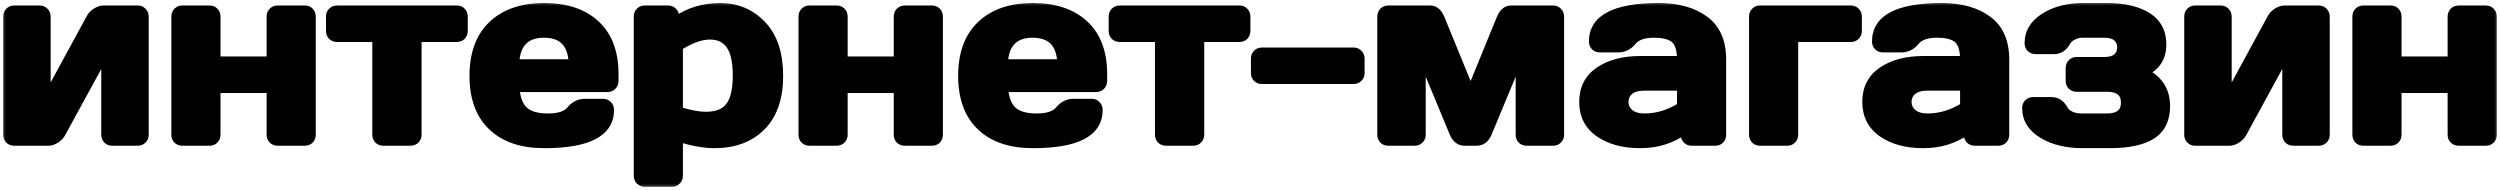 <?xml version="1.0" encoding="UTF-8"?> <svg xmlns="http://www.w3.org/2000/svg" width="211" height="16" viewBox="0 0 211 16" fill="none"><mask id="path-1-outside-1_624_107" maskUnits="userSpaceOnUse" x="0" y="0" width="211" height="16" fill="black"><rect fill="white" width="211" height="16"></rect><path d="M0.572 11.374V1.397C0.572 1.213 0.63 1.062 0.746 0.946C0.869 0.823 1.02 0.762 1.197 0.762H3.34C3.525 0.762 3.675 0.823 3.792 0.946C3.915 1.062 3.976 1.213 3.976 1.397V8.134L7.585 1.5C7.695 1.288 7.862 1.114 8.088 0.977C8.313 0.833 8.532 0.762 8.744 0.762H11.615C11.8 0.762 11.95 0.823 12.066 0.946C12.19 1.062 12.251 1.213 12.251 1.397V11.374C12.251 11.559 12.19 11.71 12.066 11.826C11.95 11.942 11.8 12 11.615 12H9.472C9.288 12 9.137 11.942 9.021 11.826C8.905 11.703 8.847 11.552 8.847 11.374V4.648L5.237 11.262C5.128 11.46 4.96 11.634 4.735 11.785C4.509 11.928 4.291 12 4.079 12H1.197C1.013 12 0.862 11.942 0.746 11.826C0.63 11.71 0.572 11.559 0.572 11.374ZM14.763 11.374V1.397C14.763 1.213 14.821 1.062 14.938 0.946C15.06 0.823 15.211 0.762 15.389 0.762H17.686C17.87 0.762 18.02 0.823 18.137 0.946C18.253 1.062 18.311 1.213 18.311 1.397V5.068H22.802V1.397C22.802 1.213 22.86 1.062 22.977 0.946C23.1 0.823 23.253 0.762 23.438 0.762H25.725C25.909 0.762 26.06 0.823 26.176 0.946C26.292 1.062 26.35 1.213 26.35 1.397V11.374C26.35 11.559 26.292 11.71 26.176 11.826C26.06 11.942 25.909 12 25.725 12H23.438C23.253 12 23.1 11.942 22.977 11.826C22.86 11.703 22.802 11.552 22.802 11.374V7.55H18.311V11.374C18.311 11.559 18.25 11.71 18.127 11.826C18.01 11.942 17.863 12 17.686 12H15.389C15.204 12 15.054 11.942 14.938 11.826C14.821 11.71 14.763 11.559 14.763 11.374ZM27.816 2.618V1.397C27.816 1.213 27.875 1.062 27.991 0.946C28.114 0.823 28.268 0.762 28.452 0.762H38.552C38.737 0.762 38.887 0.823 39.003 0.946C39.12 1.062 39.178 1.213 39.178 1.397V2.618C39.178 2.795 39.12 2.946 39.003 3.069C38.887 3.185 38.737 3.243 38.552 3.243H35.281V11.374C35.281 11.552 35.22 11.703 35.097 11.826C34.98 11.942 34.83 12 34.645 12H32.359C32.174 12 32.02 11.942 31.898 11.826C31.781 11.703 31.723 11.552 31.723 11.374V3.243H28.452C28.268 3.243 28.114 3.185 27.991 3.069C27.875 2.946 27.816 2.795 27.816 2.618ZM41.505 10.708C40.453 9.71 39.926 8.274 39.926 6.401C39.926 4.521 40.456 3.079 41.516 2.074C42.575 1.062 44.045 0.557 45.925 0.557C47.805 0.557 49.271 1.049 50.324 2.033C51.377 3.011 51.903 4.416 51.903 6.248V6.832C51.903 7.017 51.841 7.17 51.718 7.293C51.602 7.41 51.452 7.468 51.267 7.468H43.546C43.614 8.309 43.853 8.92 44.264 9.303C44.681 9.686 45.344 9.877 46.253 9.877C47.162 9.877 47.784 9.672 48.119 9.262C48.454 8.852 48.868 8.644 49.36 8.637H50.888C51.072 8.637 51.223 8.698 51.339 8.821C51.462 8.938 51.523 9.088 51.523 9.272C51.523 11.234 49.654 12.212 45.915 12.205C44.028 12.205 42.558 11.706 41.505 10.708ZM43.525 5.304H48.294C48.225 3.691 47.432 2.884 45.915 2.884C44.404 2.884 43.607 3.691 43.525 5.304ZM53.79 14.83V1.397C53.79 1.213 53.848 1.062 53.964 0.946C54.087 0.823 54.237 0.762 54.415 0.762H56.394C56.572 0.762 56.719 0.823 56.835 0.946C56.958 1.062 57.02 1.213 57.02 1.397V1.705C58.1 0.939 59.354 0.557 60.783 0.557C62.211 0.557 63.404 1.062 64.361 2.074C65.318 3.079 65.797 4.521 65.797 6.401C65.797 8.274 65.301 9.71 64.31 10.708C63.319 11.706 61.982 12.205 60.301 12.205C59.433 12.205 58.445 12.031 57.337 11.682V14.83C57.337 15.015 57.276 15.165 57.153 15.281C57.037 15.404 56.89 15.466 56.712 15.466H54.415C54.237 15.466 54.087 15.404 53.964 15.281C53.848 15.165 53.79 15.015 53.79 14.83ZM57.337 9.313C58.219 9.594 58.961 9.734 59.562 9.734C60.499 9.734 61.162 9.467 61.552 8.934C61.948 8.401 62.147 7.55 62.147 6.381C62.147 5.212 61.959 4.364 61.583 3.838C61.213 3.305 60.656 3.038 59.911 3.038C59.173 3.038 58.315 3.346 57.337 3.961V9.313ZM67.694 11.374V1.397C67.694 1.213 67.752 1.062 67.868 0.946C67.991 0.823 68.142 0.762 68.319 0.762H70.616C70.801 0.762 70.951 0.823 71.067 0.946C71.184 1.062 71.242 1.213 71.242 1.397V5.068H75.733V1.397C75.733 1.213 75.791 1.062 75.907 0.946C76.03 0.823 76.184 0.762 76.369 0.762H78.655C78.84 0.762 78.99 0.823 79.106 0.946C79.223 1.062 79.281 1.213 79.281 1.397V11.374C79.281 11.559 79.223 11.71 79.106 11.826C78.99 11.942 78.84 12 78.655 12H76.369C76.184 12 76.03 11.942 75.907 11.826C75.791 11.703 75.733 11.552 75.733 11.374V7.55H71.242V11.374C71.242 11.559 71.18 11.71 71.057 11.826C70.941 11.942 70.794 12 70.616 12H68.319C68.135 12 67.984 11.942 67.868 11.826C67.752 11.71 67.694 11.559 67.694 11.374ZM82.747 10.708C81.694 9.71 81.168 8.274 81.168 6.401C81.168 4.521 81.697 3.079 82.757 2.074C83.816 1.062 85.286 0.557 87.166 0.557C89.046 0.557 90.512 1.049 91.565 2.033C92.618 3.011 93.144 4.416 93.144 6.248V6.832C93.144 7.017 93.082 7.17 92.96 7.293C92.843 7.41 92.693 7.468 92.508 7.468H84.787C84.856 8.309 85.095 8.92 85.505 9.303C85.922 9.686 86.585 9.877 87.494 9.877C88.403 9.877 89.025 9.672 89.36 9.262C89.695 8.852 90.109 8.644 90.601 8.637H92.129C92.314 8.637 92.464 8.698 92.58 8.821C92.703 8.938 92.765 9.088 92.765 9.272C92.765 11.234 90.895 12.212 87.156 12.205C85.269 12.205 83.799 11.706 82.747 10.708ZM84.767 5.304H89.535C89.466 3.691 88.673 2.884 87.156 2.884C85.645 2.884 84.849 3.691 84.767 5.304ZM93.872 2.618V1.397C93.872 1.213 93.93 1.062 94.046 0.946C94.169 0.823 94.323 0.762 94.508 0.762H104.608C104.792 0.762 104.943 0.823 105.059 0.946C105.175 1.062 105.233 1.213 105.233 1.397V2.618C105.233 2.795 105.175 2.946 105.059 3.069C104.943 3.185 104.792 3.243 104.608 3.243H101.337V11.374C101.337 11.552 101.275 11.703 101.152 11.826C101.036 11.942 100.886 12 100.701 12H98.415C98.23 12 98.076 11.942 97.953 11.826C97.837 11.703 97.779 11.552 97.779 11.374V3.243H94.508C94.323 3.243 94.169 3.185 94.046 3.069C93.93 2.946 93.872 2.795 93.872 2.618ZM105.879 6.166V4.945C105.879 4.761 105.938 4.61 106.054 4.494C106.177 4.371 106.327 4.31 106.505 4.31H114.236C114.421 4.31 114.571 4.371 114.688 4.494C114.811 4.61 114.872 4.761 114.872 4.945V6.166C114.872 6.35 114.811 6.5 114.688 6.617C114.571 6.733 114.421 6.791 114.236 6.791H106.505C106.32 6.791 106.17 6.733 106.054 6.617C105.938 6.5 105.879 6.35 105.879 6.166ZM116.543 11.374V1.397C116.543 1.213 116.602 1.062 116.718 0.946C116.841 0.823 116.991 0.762 117.169 0.762H120.696C121.1 0.762 121.407 1.015 121.619 1.521L124.121 7.632L126.623 1.521C126.835 1.015 127.143 0.762 127.546 0.762H131.073C131.258 0.762 131.408 0.823 131.524 0.946C131.647 1.062 131.709 1.213 131.709 1.397V11.374C131.709 11.559 131.647 11.71 131.524 11.826C131.408 11.942 131.258 12 131.073 12H128.848C128.664 12 128.513 11.942 128.397 11.826C128.281 11.703 128.223 11.552 128.223 11.374V4.966L125.598 11.282C125.386 11.761 125.061 12 124.624 12H123.619C123.188 12 122.867 11.761 122.655 11.282L120.03 4.966V11.374C120.03 11.559 119.968 11.71 119.845 11.826C119.729 11.942 119.579 12 119.394 12H117.169C116.984 12 116.834 11.942 116.718 11.826C116.602 11.71 116.543 11.559 116.543 11.374ZM134.939 11.262C134.037 10.633 133.585 9.744 133.585 8.596C133.585 7.447 134.037 6.565 134.939 5.95C135.848 5.335 137.017 5.027 138.446 5.027H141.84C141.84 4.228 141.672 3.67 141.337 3.356C141.002 3.042 140.415 2.884 139.574 2.884C138.74 2.884 138.152 3.093 137.81 3.51C137.475 3.92 137.062 4.125 136.569 4.125H135.042C134.857 4.125 134.703 4.067 134.58 3.951C134.464 3.828 134.406 3.677 134.406 3.5C134.406 1.538 136.269 0.557 139.994 0.557C141.621 0.557 142.927 0.922 143.911 1.654C144.896 2.378 145.388 3.503 145.388 5.027V11.374C145.388 11.559 145.33 11.71 145.213 11.826C145.097 11.942 144.947 12 144.762 12H142.783C142.599 12 142.448 11.942 142.332 11.826C142.216 11.703 142.158 11.552 142.158 11.374V11.057C141.078 11.829 139.83 12.212 138.415 12.205C137.007 12.205 135.848 11.891 134.939 11.262ZM138.692 7.355C138.213 7.355 137.834 7.471 137.554 7.704C137.28 7.936 137.144 8.237 137.144 8.606C137.144 8.975 137.287 9.279 137.574 9.519C137.861 9.758 138.268 9.877 138.794 9.877C139.847 9.877 140.862 9.57 141.84 8.955V7.355H138.692ZM147.92 11.374V1.397C147.92 1.213 147.979 1.062 148.095 0.946C148.218 0.823 148.368 0.762 148.546 0.762H156.216C156.394 0.762 156.541 0.823 156.657 0.946C156.78 1.062 156.841 1.213 156.841 1.397V2.618C156.841 2.795 156.78 2.946 156.657 3.069C156.541 3.185 156.394 3.243 156.216 3.243H151.468V11.374C151.468 11.552 151.407 11.703 151.284 11.826C151.167 11.942 151.021 12 150.843 12H148.546C148.368 12 148.218 11.942 148.095 11.826C147.979 11.703 147.92 11.552 147.92 11.374ZM158.831 11.262C157.928 10.633 157.477 9.744 157.477 8.596C157.477 7.447 157.928 6.565 158.831 5.95C159.74 5.335 160.909 5.027 162.337 5.027H165.731C165.731 4.228 165.564 3.67 165.229 3.356C164.894 3.042 164.306 2.884 163.465 2.884C162.631 2.884 162.043 3.093 161.702 3.51C161.367 3.92 160.953 4.125 160.461 4.125H158.933C158.749 4.125 158.595 4.067 158.472 3.951C158.355 3.828 158.297 3.677 158.297 3.5C158.297 1.538 160.16 0.557 163.886 0.557C165.513 0.557 166.818 0.922 167.803 1.654C168.787 2.378 169.279 3.503 169.279 5.027V11.374C169.279 11.559 169.221 11.71 169.105 11.826C168.989 11.942 168.838 12 168.654 12H166.675C166.49 12 166.34 11.942 166.224 11.826C166.107 11.703 166.049 11.552 166.049 11.374V11.057C164.969 11.829 163.722 12.212 162.307 12.205C160.898 12.205 159.74 11.891 158.831 11.262ZM162.583 7.355C162.105 7.355 161.726 7.471 161.445 7.704C161.172 7.936 161.035 8.237 161.035 8.606C161.035 8.975 161.179 9.279 161.466 9.519C161.753 9.758 162.16 9.877 162.686 9.877C163.739 9.877 164.754 9.57 165.731 8.955V7.355H162.583ZM170.971 9.119C170.971 8.934 171.029 8.784 171.146 8.667C171.269 8.551 171.419 8.493 171.597 8.493H173.135C173.6 8.493 173.962 8.726 174.222 9.19C174.488 9.648 174.994 9.877 175.739 9.877H177.821C178.812 9.877 179.308 9.471 179.308 8.657C179.308 7.844 178.812 7.44 177.821 7.447H175.278C175.093 7.447 174.939 7.389 174.816 7.273C174.7 7.15 174.642 6.996 174.642 6.812V5.745C174.642 5.561 174.7 5.41 174.816 5.294C174.939 5.171 175.093 5.109 175.278 5.109H177.626C178.077 5.109 178.416 5.01 178.641 4.812C178.874 4.607 178.99 4.337 178.99 4.002C178.99 3.667 178.874 3.397 178.641 3.192C178.416 2.987 178.077 2.884 177.626 2.884H175.739C175.5 2.884 175.254 2.946 175.001 3.069C174.748 3.185 174.56 3.356 174.437 3.582C174.17 4.046 173.805 4.275 173.34 4.269H171.812C171.627 4.269 171.474 4.21 171.351 4.094C171.234 3.978 171.176 3.828 171.176 3.643C171.176 2.72 171.624 1.975 172.52 1.408C173.422 0.84 174.509 0.557 175.78 0.557H177.841C179.284 0.557 180.425 0.823 181.266 1.356C182.114 1.883 182.538 2.686 182.538 3.766C182.538 4.846 182.049 5.625 181.071 6.104C182.261 6.706 182.855 7.656 182.855 8.955C182.855 10.089 182.452 10.916 181.646 11.436C180.846 11.949 179.653 12.205 178.067 12.205H175.78C174.406 12.205 173.261 11.925 172.345 11.364C171.429 10.804 170.971 10.055 170.971 9.119ZM184.65 11.374V1.397C184.65 1.213 184.708 1.062 184.824 0.946C184.947 0.823 185.098 0.762 185.275 0.762H187.418C187.603 0.762 187.753 0.823 187.87 0.946C187.993 1.062 188.054 1.213 188.054 1.397V8.134L191.664 1.5C191.773 1.288 191.94 1.114 192.166 0.977C192.392 0.833 192.61 0.762 192.822 0.762H195.693C195.878 0.762 196.028 0.823 196.145 0.946C196.268 1.062 196.329 1.213 196.329 1.397V11.374C196.329 11.559 196.268 11.71 196.145 11.826C196.028 11.942 195.878 12 195.693 12H193.55C193.366 12 193.215 11.942 193.099 11.826C192.983 11.703 192.925 11.552 192.925 11.374V4.648L189.315 11.262C189.206 11.46 189.039 11.634 188.813 11.785C188.587 11.928 188.369 12 188.157 12H185.275C185.091 12 184.94 11.942 184.824 11.826C184.708 11.71 184.65 11.559 184.65 11.374ZM198.841 11.374V1.397C198.841 1.213 198.899 1.062 199.016 0.946C199.139 0.823 199.289 0.762 199.467 0.762H201.764C201.948 0.762 202.099 0.823 202.215 0.946C202.331 1.062 202.389 1.213 202.389 1.397V5.068H206.88V1.397C206.88 1.213 206.938 1.062 207.055 0.946C207.178 0.823 207.332 0.762 207.516 0.762H209.803C209.987 0.762 210.138 0.823 210.254 0.946C210.37 1.062 210.428 1.213 210.428 1.397V11.374C210.428 11.559 210.37 11.71 210.254 11.826C210.138 11.942 209.987 12 209.803 12H207.516C207.332 12 207.178 11.942 207.055 11.826C206.938 11.703 206.88 11.552 206.88 11.374V7.55H202.389V11.374C202.389 11.559 202.328 11.71 202.205 11.826C202.088 11.942 201.941 12 201.764 12H199.467C199.282 12 199.132 11.942 199.016 11.826C198.899 11.71 198.841 11.559 198.841 11.374Z"></path></mask><path d="M0.572 11.374V1.397C0.572 1.213 0.63 1.062 0.746 0.946C0.869 0.823 1.02 0.762 1.197 0.762H3.34C3.525 0.762 3.675 0.823 3.792 0.946C3.915 1.062 3.976 1.213 3.976 1.397V8.134L7.585 1.5C7.695 1.288 7.862 1.114 8.088 0.977C8.313 0.833 8.532 0.762 8.744 0.762H11.615C11.8 0.762 11.95 0.823 12.066 0.946C12.19 1.062 12.251 1.213 12.251 1.397V11.374C12.251 11.559 12.19 11.71 12.066 11.826C11.95 11.942 11.8 12 11.615 12H9.472C9.288 12 9.137 11.942 9.021 11.826C8.905 11.703 8.847 11.552 8.847 11.374V4.648L5.237 11.262C5.128 11.46 4.96 11.634 4.735 11.785C4.509 11.928 4.291 12 4.079 12H1.197C1.013 12 0.862 11.942 0.746 11.826C0.63 11.71 0.572 11.559 0.572 11.374ZM14.763 11.374V1.397C14.763 1.213 14.821 1.062 14.938 0.946C15.06 0.823 15.211 0.762 15.389 0.762H17.686C17.87 0.762 18.02 0.823 18.137 0.946C18.253 1.062 18.311 1.213 18.311 1.397V5.068H22.802V1.397C22.802 1.213 22.86 1.062 22.977 0.946C23.1 0.823 23.253 0.762 23.438 0.762H25.725C25.909 0.762 26.06 0.823 26.176 0.946C26.292 1.062 26.35 1.213 26.35 1.397V11.374C26.35 11.559 26.292 11.71 26.176 11.826C26.06 11.942 25.909 12 25.725 12H23.438C23.253 12 23.1 11.942 22.977 11.826C22.86 11.703 22.802 11.552 22.802 11.374V7.55H18.311V11.374C18.311 11.559 18.25 11.71 18.127 11.826C18.01 11.942 17.863 12 17.686 12H15.389C15.204 12 15.054 11.942 14.938 11.826C14.821 11.71 14.763 11.559 14.763 11.374ZM27.816 2.618V1.397C27.816 1.213 27.875 1.062 27.991 0.946C28.114 0.823 28.268 0.762 28.452 0.762H38.552C38.737 0.762 38.887 0.823 39.003 0.946C39.12 1.062 39.178 1.213 39.178 1.397V2.618C39.178 2.795 39.12 2.946 39.003 3.069C38.887 3.185 38.737 3.243 38.552 3.243H35.281V11.374C35.281 11.552 35.22 11.703 35.097 11.826C34.98 11.942 34.83 12 34.645 12H32.359C32.174 12 32.02 11.942 31.898 11.826C31.781 11.703 31.723 11.552 31.723 11.374V3.243H28.452C28.268 3.243 28.114 3.185 27.991 3.069C27.875 2.946 27.816 2.795 27.816 2.618ZM41.505 10.708C40.453 9.71 39.926 8.274 39.926 6.401C39.926 4.521 40.456 3.079 41.516 2.074C42.575 1.062 44.045 0.557 45.925 0.557C47.805 0.557 49.271 1.049 50.324 2.033C51.377 3.011 51.903 4.416 51.903 6.248V6.832C51.903 7.017 51.841 7.17 51.718 7.293C51.602 7.41 51.452 7.468 51.267 7.468H43.546C43.614 8.309 43.853 8.92 44.264 9.303C44.681 9.686 45.344 9.877 46.253 9.877C47.162 9.877 47.784 9.672 48.119 9.262C48.454 8.852 48.868 8.644 49.36 8.637H50.888C51.072 8.637 51.223 8.698 51.339 8.821C51.462 8.938 51.523 9.088 51.523 9.272C51.523 11.234 49.654 12.212 45.915 12.205C44.028 12.205 42.558 11.706 41.505 10.708ZM43.525 5.304H48.294C48.225 3.691 47.432 2.884 45.915 2.884C44.404 2.884 43.607 3.691 43.525 5.304ZM53.79 14.83V1.397C53.79 1.213 53.848 1.062 53.964 0.946C54.087 0.823 54.237 0.762 54.415 0.762H56.394C56.572 0.762 56.719 0.823 56.835 0.946C56.958 1.062 57.02 1.213 57.02 1.397V1.705C58.1 0.939 59.354 0.557 60.783 0.557C62.211 0.557 63.404 1.062 64.361 2.074C65.318 3.079 65.797 4.521 65.797 6.401C65.797 8.274 65.301 9.71 64.31 10.708C63.319 11.706 61.982 12.205 60.301 12.205C59.433 12.205 58.445 12.031 57.337 11.682V14.83C57.337 15.015 57.276 15.165 57.153 15.281C57.037 15.404 56.89 15.466 56.712 15.466H54.415C54.237 15.466 54.087 15.404 53.964 15.281C53.848 15.165 53.79 15.015 53.79 14.83ZM57.337 9.313C58.219 9.594 58.961 9.734 59.562 9.734C60.499 9.734 61.162 9.467 61.552 8.934C61.948 8.401 62.147 7.55 62.147 6.381C62.147 5.212 61.959 4.364 61.583 3.838C61.213 3.305 60.656 3.038 59.911 3.038C59.173 3.038 58.315 3.346 57.337 3.961V9.313ZM67.694 11.374V1.397C67.694 1.213 67.752 1.062 67.868 0.946C67.991 0.823 68.142 0.762 68.319 0.762H70.616C70.801 0.762 70.951 0.823 71.067 0.946C71.184 1.062 71.242 1.213 71.242 1.397V5.068H75.733V1.397C75.733 1.213 75.791 1.062 75.907 0.946C76.03 0.823 76.184 0.762 76.369 0.762H78.655C78.84 0.762 78.99 0.823 79.106 0.946C79.223 1.062 79.281 1.213 79.281 1.397V11.374C79.281 11.559 79.223 11.71 79.106 11.826C78.99 11.942 78.84 12 78.655 12H76.369C76.184 12 76.03 11.942 75.907 11.826C75.791 11.703 75.733 11.552 75.733 11.374V7.55H71.242V11.374C71.242 11.559 71.18 11.71 71.057 11.826C70.941 11.942 70.794 12 70.616 12H68.319C68.135 12 67.984 11.942 67.868 11.826C67.752 11.71 67.694 11.559 67.694 11.374ZM82.747 10.708C81.694 9.71 81.168 8.274 81.168 6.401C81.168 4.521 81.697 3.079 82.757 2.074C83.816 1.062 85.286 0.557 87.166 0.557C89.046 0.557 90.512 1.049 91.565 2.033C92.618 3.011 93.144 4.416 93.144 6.248V6.832C93.144 7.017 93.082 7.17 92.96 7.293C92.843 7.41 92.693 7.468 92.508 7.468H84.787C84.856 8.309 85.095 8.92 85.505 9.303C85.922 9.686 86.585 9.877 87.494 9.877C88.403 9.877 89.025 9.672 89.36 9.262C89.695 8.852 90.109 8.644 90.601 8.637H92.129C92.314 8.637 92.464 8.698 92.58 8.821C92.703 8.938 92.765 9.088 92.765 9.272C92.765 11.234 90.895 12.212 87.156 12.205C85.269 12.205 83.799 11.706 82.747 10.708ZM84.767 5.304H89.535C89.466 3.691 88.673 2.884 87.156 2.884C85.645 2.884 84.849 3.691 84.767 5.304ZM93.872 2.618V1.397C93.872 1.213 93.93 1.062 94.046 0.946C94.169 0.823 94.323 0.762 94.508 0.762H104.608C104.792 0.762 104.943 0.823 105.059 0.946C105.175 1.062 105.233 1.213 105.233 1.397V2.618C105.233 2.795 105.175 2.946 105.059 3.069C104.943 3.185 104.792 3.243 104.608 3.243H101.337V11.374C101.337 11.552 101.275 11.703 101.152 11.826C101.036 11.942 100.886 12 100.701 12H98.415C98.23 12 98.076 11.942 97.953 11.826C97.837 11.703 97.779 11.552 97.779 11.374V3.243H94.508C94.323 3.243 94.169 3.185 94.046 3.069C93.93 2.946 93.872 2.795 93.872 2.618ZM105.879 6.166V4.945C105.879 4.761 105.938 4.61 106.054 4.494C106.177 4.371 106.327 4.31 106.505 4.31H114.236C114.421 4.31 114.571 4.371 114.688 4.494C114.811 4.61 114.872 4.761 114.872 4.945V6.166C114.872 6.35 114.811 6.5 114.688 6.617C114.571 6.733 114.421 6.791 114.236 6.791H106.505C106.32 6.791 106.17 6.733 106.054 6.617C105.938 6.5 105.879 6.35 105.879 6.166ZM116.543 11.374V1.397C116.543 1.213 116.602 1.062 116.718 0.946C116.841 0.823 116.991 0.762 117.169 0.762H120.696C121.1 0.762 121.407 1.015 121.619 1.521L124.121 7.632L126.623 1.521C126.835 1.015 127.143 0.762 127.546 0.762H131.073C131.258 0.762 131.408 0.823 131.524 0.946C131.647 1.062 131.709 1.213 131.709 1.397V11.374C131.709 11.559 131.647 11.71 131.524 11.826C131.408 11.942 131.258 12 131.073 12H128.848C128.664 12 128.513 11.942 128.397 11.826C128.281 11.703 128.223 11.552 128.223 11.374V4.966L125.598 11.282C125.386 11.761 125.061 12 124.624 12H123.619C123.188 12 122.867 11.761 122.655 11.282L120.03 4.966V11.374C120.03 11.559 119.968 11.71 119.845 11.826C119.729 11.942 119.579 12 119.394 12H117.169C116.984 12 116.834 11.942 116.718 11.826C116.602 11.71 116.543 11.559 116.543 11.374ZM134.939 11.262C134.037 10.633 133.585 9.744 133.585 8.596C133.585 7.447 134.037 6.565 134.939 5.95C135.848 5.335 137.017 5.027 138.446 5.027H141.84C141.84 4.228 141.672 3.67 141.337 3.356C141.002 3.042 140.415 2.884 139.574 2.884C138.74 2.884 138.152 3.093 137.81 3.51C137.475 3.92 137.062 4.125 136.569 4.125H135.042C134.857 4.125 134.703 4.067 134.58 3.951C134.464 3.828 134.406 3.677 134.406 3.5C134.406 1.538 136.269 0.557 139.994 0.557C141.621 0.557 142.927 0.922 143.911 1.654C144.896 2.378 145.388 3.503 145.388 5.027V11.374C145.388 11.559 145.33 11.71 145.213 11.826C145.097 11.942 144.947 12 144.762 12H142.783C142.599 12 142.448 11.942 142.332 11.826C142.216 11.703 142.158 11.552 142.158 11.374V11.057C141.078 11.829 139.83 12.212 138.415 12.205C137.007 12.205 135.848 11.891 134.939 11.262ZM138.692 7.355C138.213 7.355 137.834 7.471 137.554 7.704C137.28 7.936 137.144 8.237 137.144 8.606C137.144 8.975 137.287 9.279 137.574 9.519C137.861 9.758 138.268 9.877 138.794 9.877C139.847 9.877 140.862 9.57 141.84 8.955V7.355H138.692ZM147.92 11.374V1.397C147.92 1.213 147.979 1.062 148.095 0.946C148.218 0.823 148.368 0.762 148.546 0.762H156.216C156.394 0.762 156.541 0.823 156.657 0.946C156.78 1.062 156.841 1.213 156.841 1.397V2.618C156.841 2.795 156.78 2.946 156.657 3.069C156.541 3.185 156.394 3.243 156.216 3.243H151.468V11.374C151.468 11.552 151.407 11.703 151.284 11.826C151.167 11.942 151.021 12 150.843 12H148.546C148.368 12 148.218 11.942 148.095 11.826C147.979 11.703 147.92 11.552 147.92 11.374ZM158.831 11.262C157.928 10.633 157.477 9.744 157.477 8.596C157.477 7.447 157.928 6.565 158.831 5.95C159.74 5.335 160.909 5.027 162.337 5.027H165.731C165.731 4.228 165.564 3.67 165.229 3.356C164.894 3.042 164.306 2.884 163.465 2.884C162.631 2.884 162.043 3.093 161.702 3.51C161.367 3.92 160.953 4.125 160.461 4.125H158.933C158.749 4.125 158.595 4.067 158.472 3.951C158.355 3.828 158.297 3.677 158.297 3.5C158.297 1.538 160.16 0.557 163.886 0.557C165.513 0.557 166.818 0.922 167.803 1.654C168.787 2.378 169.279 3.503 169.279 5.027V11.374C169.279 11.559 169.221 11.71 169.105 11.826C168.989 11.942 168.838 12 168.654 12H166.675C166.49 12 166.34 11.942 166.224 11.826C166.107 11.703 166.049 11.552 166.049 11.374V11.057C164.969 11.829 163.722 12.212 162.307 12.205C160.898 12.205 159.74 11.891 158.831 11.262ZM162.583 7.355C162.105 7.355 161.726 7.471 161.445 7.704C161.172 7.936 161.035 8.237 161.035 8.606C161.035 8.975 161.179 9.279 161.466 9.519C161.753 9.758 162.16 9.877 162.686 9.877C163.739 9.877 164.754 9.57 165.731 8.955V7.355H162.583ZM170.971 9.119C170.971 8.934 171.029 8.784 171.146 8.667C171.269 8.551 171.419 8.493 171.597 8.493H173.135C173.6 8.493 173.962 8.726 174.222 9.19C174.488 9.648 174.994 9.877 175.739 9.877H177.821C178.812 9.877 179.308 9.471 179.308 8.657C179.308 7.844 178.812 7.44 177.821 7.447H175.278C175.093 7.447 174.939 7.389 174.816 7.273C174.7 7.15 174.642 6.996 174.642 6.812V5.745C174.642 5.561 174.7 5.41 174.816 5.294C174.939 5.171 175.093 5.109 175.278 5.109H177.626C178.077 5.109 178.416 5.01 178.641 4.812C178.874 4.607 178.99 4.337 178.99 4.002C178.99 3.667 178.874 3.397 178.641 3.192C178.416 2.987 178.077 2.884 177.626 2.884H175.739C175.5 2.884 175.254 2.946 175.001 3.069C174.748 3.185 174.56 3.356 174.437 3.582C174.17 4.046 173.805 4.275 173.34 4.269H171.812C171.627 4.269 171.474 4.21 171.351 4.094C171.234 3.978 171.176 3.828 171.176 3.643C171.176 2.72 171.624 1.975 172.52 1.408C173.422 0.84 174.509 0.557 175.78 0.557H177.841C179.284 0.557 180.425 0.823 181.266 1.356C182.114 1.883 182.538 2.686 182.538 3.766C182.538 4.846 182.049 5.625 181.071 6.104C182.261 6.706 182.855 7.656 182.855 8.955C182.855 10.089 182.452 10.916 181.646 11.436C180.846 11.949 179.653 12.205 178.067 12.205H175.78C174.406 12.205 173.261 11.925 172.345 11.364C171.429 10.804 170.971 10.055 170.971 9.119ZM184.65 11.374V1.397C184.65 1.213 184.708 1.062 184.824 0.946C184.947 0.823 185.098 0.762 185.275 0.762H187.418C187.603 0.762 187.753 0.823 187.87 0.946C187.993 1.062 188.054 1.213 188.054 1.397V8.134L191.664 1.5C191.773 1.288 191.94 1.114 192.166 0.977C192.392 0.833 192.61 0.762 192.822 0.762H195.693C195.878 0.762 196.028 0.823 196.145 0.946C196.268 1.062 196.329 1.213 196.329 1.397V11.374C196.329 11.559 196.268 11.71 196.145 11.826C196.028 11.942 195.878 12 195.693 12H193.55C193.366 12 193.215 11.942 193.099 11.826C192.983 11.703 192.925 11.552 192.925 11.374V4.648L189.315 11.262C189.206 11.46 189.039 11.634 188.813 11.785C188.587 11.928 188.369 12 188.157 12H185.275C185.091 12 184.94 11.942 184.824 11.826C184.708 11.71 184.65 11.559 184.65 11.374ZM198.841 11.374V1.397C198.841 1.213 198.899 1.062 199.016 0.946C199.139 0.823 199.289 0.762 199.467 0.762H201.764C201.948 0.762 202.099 0.823 202.215 0.946C202.331 1.062 202.389 1.213 202.389 1.397V5.068H206.88V1.397C206.88 1.213 206.938 1.062 207.055 0.946C207.178 0.823 207.332 0.762 207.516 0.762H209.803C209.987 0.762 210.138 0.823 210.254 0.946C210.37 1.062 210.428 1.213 210.428 1.397V11.374C210.428 11.559 210.37 11.71 210.254 11.826C210.138 11.942 209.987 12 209.803 12H207.516C207.332 12 207.178 11.942 207.055 11.826C206.938 11.703 206.88 11.552 206.88 11.374V7.55H202.389V11.374C202.389 11.559 202.328 11.71 202.205 11.826C202.088 11.942 201.941 12 201.764 12H199.467C199.282 12 199.132 11.942 199.016 11.826C198.899 11.71 198.841 11.559 198.841 11.374Z" fill="black"></path><path d="M3.792 0.946L3.573 1.152L3.579 1.159L3.586 1.164L3.792 0.946ZM3.976 8.134H3.676L4.24 8.278L3.976 8.134ZM7.585 1.5L7.849 1.643L7.852 1.638L7.585 1.5ZM8.088 0.977L8.243 1.234L8.249 1.23L8.088 0.977ZM12.066 0.946L11.848 1.152L11.854 1.159L11.86 1.164L12.066 0.946ZM12.066 11.826L11.86 11.607L11.854 11.614L12.066 11.826ZM9.021 11.826L8.803 12.032L8.809 12.038L9.021 11.826ZM8.847 4.648H9.147L8.583 4.504L8.847 4.648ZM5.237 11.262L5.5 11.407L5.501 11.405L5.237 11.262ZM4.735 11.785L4.896 12.038L4.901 12.034L4.735 11.785ZM0.572 11.374H0.872V1.397H0.572H0.272V11.374H0.572ZM0.572 1.397H0.872C0.872 1.282 0.905 1.211 0.958 1.158L0.746 0.946L0.534 0.734C0.354 0.914 0.272 1.144 0.272 1.397H0.572ZM0.746 0.946L0.958 1.158C1.024 1.093 1.097 1.062 1.197 1.062V0.762V0.462C0.942 0.462 0.715 0.554 0.534 0.734L0.746 0.946ZM1.197 0.762V1.062H3.34V0.762V0.462H1.197V0.762ZM3.34 0.762V1.062C3.451 1.062 3.519 1.095 3.573 1.152L3.792 0.946L4.01 0.74C3.831 0.551 3.599 0.462 3.34 0.462V0.762ZM3.792 0.946L3.586 1.164C3.643 1.218 3.676 1.287 3.676 1.397H3.976H4.276C4.276 1.139 4.186 0.907 3.997 0.728L3.792 0.946ZM3.976 1.397H3.676V8.134H3.976H4.276V1.397H3.976ZM3.976 8.134L4.24 8.278L7.849 1.643L7.585 1.5L7.322 1.357L3.713 7.991L3.976 8.134ZM7.585 1.5L7.852 1.638C7.933 1.48 8.06 1.345 8.243 1.234L8.088 0.977L7.932 0.72C7.665 0.883 7.456 1.096 7.319 1.362L7.585 1.5ZM8.088 0.977L8.249 1.23C8.439 1.109 8.602 1.062 8.744 1.062V0.762V0.462C8.462 0.462 8.188 0.558 7.927 0.724L8.088 0.977ZM8.744 0.762V1.062H11.615V0.762V0.462H8.744V0.762ZM11.615 0.762V1.062C11.726 1.062 11.794 1.095 11.848 1.152L12.066 0.946L12.284 0.74C12.106 0.551 11.874 0.462 11.615 0.462V0.762ZM12.066 0.946L11.86 1.164C11.918 1.218 11.951 1.287 11.951 1.397H12.251H12.551C12.551 1.139 12.461 0.907 12.272 0.728L12.066 0.946ZM12.251 1.397H11.951V11.374H12.251H12.551V1.397H12.251ZM12.251 11.374H11.951C11.951 11.485 11.918 11.553 11.86 11.608L12.066 11.826L12.272 12.044C12.461 11.865 12.551 11.633 12.551 11.374H12.251ZM12.066 11.826L11.854 11.614C11.802 11.666 11.731 11.7 11.615 11.7V12V12.3C11.869 12.3 12.099 12.217 12.278 12.038L12.066 11.826ZM11.615 12V11.7H9.472V12V12.3H11.615V12ZM9.472 12V11.7C9.356 11.7 9.286 11.666 9.233 11.614L9.021 11.826L8.809 12.038C8.988 12.217 9.219 12.3 9.472 12.3V12ZM9.021 11.826L9.239 11.62C9.178 11.555 9.147 11.48 9.147 11.374H8.847H8.547C8.547 11.625 8.631 11.85 8.803 12.032L9.021 11.826ZM8.847 11.374H9.147V4.648H8.847H8.547V11.374H8.847ZM8.847 4.648L8.583 4.504L4.974 11.118L5.237 11.262L5.501 11.405L9.11 4.792L8.847 4.648ZM5.237 11.262L4.975 11.117C4.893 11.265 4.762 11.406 4.568 11.535L4.735 11.785L4.901 12.034C5.159 11.862 5.363 11.655 5.5 11.407L5.237 11.262ZM4.735 11.785L4.574 11.532C4.384 11.652 4.22 11.7 4.079 11.7V12V12.3C4.361 12.3 4.635 12.204 4.896 12.038L4.735 11.785ZM4.079 12V11.7H1.197V12V12.3H4.079V12ZM1.197 12V11.7C1.082 11.7 1.011 11.666 0.958 11.614L0.746 11.826L0.534 12.038C0.714 12.217 0.944 12.3 1.197 12.3V12ZM0.746 11.826L0.958 11.614C0.905 11.561 0.872 11.49 0.872 11.374H0.572H0.272C0.272 11.628 0.354 11.858 0.534 12.038L0.746 11.826ZM18.137 0.946L17.919 1.152L17.925 1.158L18.137 0.946ZM18.311 5.068H18.011V5.368H18.311V5.068ZM22.802 5.068V5.368H23.102V5.068H22.802ZM26.176 0.946L25.958 1.152L25.964 1.158L26.176 0.946ZM22.977 11.826L22.759 12.032L22.764 12.038L22.771 12.044L22.977 11.826ZM22.802 7.55H23.102V7.25H22.802V7.55ZM18.311 7.55V7.25H18.011V7.55H18.311ZM18.127 11.826L17.92 11.607L17.914 11.614L18.127 11.826ZM14.763 11.374H15.063V1.397H14.763H14.463V11.374H14.763ZM14.763 1.397H15.063C15.063 1.282 15.097 1.211 15.15 1.158L14.938 0.946L14.725 0.734C14.546 0.914 14.463 1.144 14.463 1.397H14.763ZM14.938 0.946L15.15 1.158C15.215 1.093 15.289 1.062 15.389 1.062V0.762V0.462C15.133 0.462 14.906 0.554 14.725 0.734L14.938 0.946ZM15.389 0.762V1.062H17.686V0.762V0.462H15.389V0.762ZM17.686 0.762V1.062C17.796 1.062 17.864 1.095 17.919 1.152L18.137 0.946L18.355 0.74C18.177 0.551 17.944 0.462 17.686 0.462V0.762ZM18.137 0.946L17.925 1.158C17.977 1.211 18.011 1.282 18.011 1.397H18.311H18.611C18.611 1.144 18.529 0.914 18.349 0.734L18.137 0.946ZM18.311 1.397H18.011V5.068H18.311H18.611V1.397H18.311ZM18.311 5.068V5.368H22.802V5.068V4.768H18.311V5.068ZM22.802 5.068H23.102V1.397H22.802H22.502V5.068H22.802ZM22.802 1.397H23.102C23.102 1.282 23.136 1.211 23.189 1.158L22.977 0.946L22.764 0.734C22.585 0.914 22.502 1.144 22.502 1.397H22.802ZM22.977 0.946L23.189 1.158C23.252 1.095 23.328 1.062 23.438 1.062V0.762V0.462C23.179 0.462 22.947 0.551 22.764 0.734L22.977 0.946ZM23.438 0.762V1.062H25.725V0.762V0.462H23.438V0.762ZM25.725 0.762V1.062C25.835 1.062 25.904 1.095 25.958 1.152L26.176 0.946L26.394 0.74C26.215 0.551 25.983 0.462 25.725 0.462V0.762ZM26.176 0.946L25.964 1.158C26.017 1.211 26.05 1.282 26.05 1.397H26.35H26.65C26.65 1.144 26.567 0.914 26.388 0.734L26.176 0.946ZM26.35 1.397H26.05V11.374H26.35H26.65V1.397H26.35ZM26.35 11.374H26.05C26.05 11.49 26.017 11.561 25.964 11.614L26.176 11.826L26.388 12.038C26.567 11.858 26.65 11.628 26.65 11.374H26.35ZM26.176 11.826L25.964 11.614C25.911 11.666 25.84 11.7 25.725 11.7V12V12.3C25.978 12.3 26.208 12.217 26.388 12.038L26.176 11.826ZM25.725 12V11.7H23.438V12V12.3H25.725V12ZM23.438 12V11.7C23.322 11.7 23.245 11.666 23.183 11.608L22.977 11.826L22.771 12.044C22.955 12.218 23.184 12.3 23.438 12.3V12ZM22.977 11.826L23.195 11.62C23.134 11.555 23.102 11.48 23.102 11.374H22.802H22.502C22.502 11.625 22.587 11.85 22.759 12.032L22.977 11.826ZM22.802 11.374H23.102V7.55H22.802H22.502V11.374H22.802ZM22.802 7.55V7.25H18.311V7.55V7.85H22.802V7.55ZM18.311 7.55H18.011V11.374H18.311H18.611V7.55H18.311ZM18.311 11.374H18.011C18.011 11.485 17.978 11.553 17.921 11.608L18.127 11.826L18.332 12.044C18.521 11.865 18.611 11.633 18.611 11.374H18.311ZM18.127 11.826L17.914 11.614C17.859 11.669 17.791 11.7 17.686 11.7V12V12.3C17.936 12.3 18.161 12.215 18.339 12.038L18.127 11.826ZM17.686 12V11.7H15.389V12V12.3H17.686V12ZM15.389 12V11.7C15.273 11.7 15.202 11.666 15.15 11.614L14.938 11.826L14.725 12.038C14.905 12.217 15.135 12.3 15.389 12.3V12ZM14.938 11.826L15.15 11.614C15.097 11.561 15.063 11.49 15.063 11.374H14.763H14.463C14.463 11.628 14.546 11.858 14.725 12.038L14.938 11.826ZM39.003 0.946L38.785 1.152L38.791 1.158L39.003 0.946ZM39.003 3.069L39.216 3.281L39.221 3.275L39.003 3.069ZM35.281 3.243V2.943H34.981V3.243H35.281ZM31.898 11.826L31.679 12.032L31.685 12.038L31.692 12.044L31.898 11.826ZM31.723 3.243H32.023V2.943H31.723V3.243ZM27.991 3.069L27.773 3.275L27.779 3.281L27.785 3.287L27.991 3.069ZM27.816 2.618H28.116V1.397H27.816H27.516V2.618H27.816ZM27.816 1.397H28.116C28.116 1.282 28.15 1.211 28.203 1.158L27.991 0.946L27.779 0.734C27.599 0.914 27.516 1.144 27.516 1.397H27.816ZM27.991 0.946L28.203 1.158C28.266 1.095 28.342 1.062 28.452 1.062V0.762V0.462C28.193 0.462 27.962 0.551 27.779 0.734L27.991 0.946ZM28.452 0.762V1.062H38.552V0.762V0.462H28.452V0.762ZM38.552 0.762V1.062C38.663 1.062 38.731 1.095 38.785 1.152L39.003 0.946L39.221 0.74C39.043 0.551 38.811 0.462 38.552 0.462V0.762ZM39.003 0.946L38.791 1.158C38.844 1.211 38.878 1.282 38.878 1.397H39.178H39.478C39.478 1.144 39.395 0.914 39.216 0.734L39.003 0.946ZM39.178 1.397H38.878V2.618H39.178H39.478V1.397H39.178ZM39.178 2.618H38.878C38.878 2.723 38.846 2.799 38.785 2.863L39.003 3.069L39.221 3.275C39.393 3.093 39.478 2.868 39.478 2.618H39.178ZM39.003 3.069L38.791 2.857C38.739 2.91 38.668 2.943 38.552 2.943V3.243V3.543C38.806 3.543 39.036 3.461 39.216 3.281L39.003 3.069ZM38.552 3.243V2.943H35.281V3.243V3.543H38.552V3.243ZM35.281 3.243H34.981V11.374H35.281H35.581V3.243H35.281ZM35.281 11.374H34.981C34.981 11.475 34.95 11.548 34.885 11.614L35.097 11.826L35.309 12.038C35.489 11.857 35.581 11.63 35.581 11.374H35.281ZM35.097 11.826L34.885 11.614C34.832 11.666 34.761 11.7 34.645 11.7V12V12.3C34.899 12.3 35.129 12.217 35.309 12.038L35.097 11.826ZM34.645 12V11.7H32.359V12V12.3H34.645V12ZM32.359 12V11.7C32.243 11.7 32.166 11.666 32.103 11.608L31.898 11.826L31.692 12.044C31.875 12.218 32.105 12.3 32.359 12.3V12ZM31.898 11.826L32.116 11.62C32.055 11.555 32.023 11.48 32.023 11.374H31.723H31.423C31.423 11.625 31.508 11.85 31.679 12.032L31.898 11.826ZM31.723 11.374H32.023V3.243H31.723H31.423V11.374H31.723ZM31.723 3.243V2.943H28.452V3.243V3.543H31.723V3.243ZM28.452 3.243V2.943C28.337 2.943 28.259 2.909 28.197 2.851L27.991 3.069L27.785 3.287C27.969 3.461 28.198 3.543 28.452 3.543V3.243ZM27.991 3.069L28.209 2.863C28.148 2.799 28.116 2.723 28.116 2.618H27.816H27.516C27.516 2.868 27.601 3.093 27.773 3.275L27.991 3.069ZM41.516 2.074L41.722 2.292L41.723 2.291L41.516 2.074ZM50.324 2.033L50.119 2.252L50.12 2.253L50.324 2.033ZM43.546 7.468V7.168H43.221L43.247 7.492L43.546 7.468ZM44.264 9.303L44.059 9.523L44.061 9.524L44.264 9.303ZM49.36 8.637V8.337L49.356 8.337L49.36 8.637ZM51.339 8.821L51.121 9.027L51.127 9.034L51.133 9.039L51.339 8.821ZM45.915 12.205L45.915 11.905H45.915V12.205ZM43.525 5.304L43.226 5.289L43.21 5.604H43.525V5.304ZM48.294 5.304V5.604H48.606L48.593 5.292L48.294 5.304ZM41.505 10.708L41.712 10.49C40.735 9.564 40.226 8.217 40.226 6.401H39.926H39.626C39.626 8.331 40.17 9.856 41.299 10.926L41.505 10.708ZM39.926 6.401H40.226C40.226 4.579 40.738 3.225 41.722 2.292L41.516 2.074L41.309 1.857C40.174 2.933 39.626 4.464 39.626 6.401H39.926ZM41.516 2.074L41.723 2.291C42.712 1.347 44.099 0.857 45.925 0.857V0.557V0.257C43.99 0.257 42.438 0.778 41.308 1.857L41.516 2.074ZM45.925 0.557V0.857C47.752 0.857 49.137 1.334 50.119 2.252L50.324 2.033L50.529 1.814C49.405 0.763 47.857 0.257 45.925 0.257V0.557ZM50.324 2.033L50.12 2.253C51.095 3.159 51.603 4.475 51.603 6.248H51.903H52.203C52.203 4.356 51.658 2.862 50.528 1.813L50.324 2.033ZM51.903 6.248H51.603V6.832H51.903H52.203V6.248H51.903ZM51.903 6.832H51.603C51.603 6.942 51.569 7.018 51.506 7.081L51.718 7.293L51.93 7.506C52.113 7.323 52.203 7.091 52.203 6.832H51.903ZM51.718 7.293L51.506 7.081C51.453 7.134 51.383 7.168 51.267 7.168V7.468V7.768C51.52 7.768 51.751 7.685 51.93 7.506L51.718 7.293ZM51.267 7.468V7.168H43.546V7.468V7.768H51.267V7.468ZM43.546 7.468L43.247 7.492C43.318 8.371 43.572 9.068 44.059 9.523L44.264 9.303L44.468 9.084C44.135 8.773 43.91 8.246 43.845 7.443L43.546 7.468ZM44.264 9.303L44.061 9.524C44.558 9.981 45.312 10.177 46.253 10.177V9.877V9.577C45.376 9.577 44.803 9.391 44.467 9.082L44.264 9.303ZM46.253 9.877V10.177C47.19 10.177 47.929 9.969 48.352 9.452L48.119 9.262L47.887 9.072C47.639 9.376 47.134 9.577 46.253 9.577V9.877ZM48.119 9.262L48.352 9.452C48.635 9.105 48.968 8.942 49.364 8.937L49.36 8.637L49.356 8.337C48.767 8.345 48.273 8.6 47.887 9.072L48.119 9.262ZM49.36 8.637V8.937H50.888V8.637V8.337H49.36V8.637ZM50.888 8.637V8.937C50.998 8.937 51.067 8.97 51.121 9.027L51.339 8.821L51.557 8.615C51.379 8.426 51.147 8.337 50.888 8.337V8.637ZM51.339 8.821L51.133 9.039C51.19 9.093 51.223 9.162 51.223 9.272H51.523H51.823C51.823 9.014 51.734 8.782 51.545 8.603L51.339 8.821ZM51.523 9.272H51.223C51.223 9.713 51.119 10.085 50.92 10.398C50.72 10.713 50.413 10.986 49.982 11.211C49.112 11.666 47.768 11.909 45.915 11.905L45.915 12.205L45.914 12.505C47.8 12.508 49.261 12.265 50.26 11.743C50.764 11.479 51.159 11.141 51.426 10.72C51.694 10.299 51.823 9.813 51.823 9.272H51.523ZM45.915 12.205V11.905C44.081 11.905 42.694 11.421 41.712 10.49L41.505 10.708L41.299 10.926C42.423 11.991 43.975 12.505 45.915 12.505V12.205ZM43.525 5.304V5.604H48.294V5.304V5.004H43.525V5.304ZM48.294 5.304L48.593 5.292C48.557 4.442 48.328 3.754 47.861 3.279C47.391 2.801 46.725 2.584 45.915 2.584V2.884V3.184C46.621 3.184 47.111 3.371 47.434 3.7C47.759 4.031 47.961 4.553 47.994 5.317L48.294 5.304ZM45.915 2.884V2.584C45.107 2.584 44.442 2.801 43.971 3.278C43.502 3.753 43.269 4.44 43.226 5.289L43.525 5.304L43.825 5.319C43.864 4.555 44.069 4.032 44.398 3.7C44.723 3.371 45.212 3.184 45.915 3.184V2.884ZM56.835 0.946L56.617 1.152L56.623 1.159L56.629 1.164L56.835 0.946ZM57.02 1.705H56.719V2.285L57.193 1.95L57.02 1.705ZM64.361 2.074L64.143 2.28L64.144 2.281L64.361 2.074ZM57.337 11.682L57.428 11.396L57.037 11.273V11.682H57.337ZM57.153 15.281L56.947 15.063L56.941 15.069L56.935 15.075L57.153 15.281ZM57.337 9.313H57.037V9.533L57.246 9.599L57.337 9.313ZM61.552 8.934L61.311 8.755L61.309 8.757L61.552 8.934ZM61.583 3.838L61.336 4.009L61.338 4.012L61.583 3.838ZM57.337 3.961L57.178 3.707L57.037 3.795V3.961H57.337ZM53.79 14.83H54.09V1.397H53.79H53.49V14.83H53.79ZM53.79 1.397H54.09C54.09 1.282 54.123 1.211 54.176 1.158L53.964 0.946L53.752 0.734C53.572 0.914 53.49 1.144 53.49 1.397H53.79ZM53.964 0.946L54.176 1.158C54.242 1.093 54.315 1.062 54.415 1.062V0.762V0.462C54.16 0.462 53.932 0.554 53.752 0.734L53.964 0.946ZM54.415 0.762V1.062H56.394V0.762V0.462H54.415V0.762ZM56.394 0.762V1.062C56.494 1.062 56.56 1.093 56.617 1.152L56.835 0.946L57.053 0.74C56.877 0.554 56.65 0.462 56.394 0.462V0.762ZM56.835 0.946L56.629 1.164C56.686 1.218 56.719 1.287 56.719 1.397H57.02H57.319C57.319 1.139 57.23 0.907 57.041 0.728L56.835 0.946ZM57.02 1.397H56.719V1.705H57.02H57.319V1.397H57.02ZM57.02 1.705L57.193 1.95C58.218 1.223 59.411 0.857 60.783 0.857V0.557V0.257C59.297 0.257 57.981 0.656 56.846 1.46L57.02 1.705ZM60.783 0.557V0.857C62.131 0.857 63.245 1.33 64.143 2.28L64.361 2.074L64.579 1.868C63.564 0.795 62.291 0.257 60.783 0.257V0.557ZM64.361 2.074L64.144 2.281C65.031 3.213 65.497 4.571 65.497 6.401H65.797H66.097C66.097 4.472 65.605 2.945 64.579 1.867L64.361 2.074ZM65.797 6.401H65.497C65.497 8.222 65.016 9.571 64.097 10.497L64.31 10.708L64.523 10.919C65.587 9.848 66.097 8.326 66.097 6.401H65.797ZM64.31 10.708L64.097 10.497C63.173 11.427 61.919 11.905 60.301 11.905V12.205V12.505C62.046 12.505 63.465 11.985 64.523 10.919L64.31 10.708ZM60.301 12.205V11.905C59.471 11.905 58.515 11.738 57.428 11.396L57.337 11.682L57.247 11.968C58.375 12.323 59.394 12.505 60.301 12.505V12.205ZM57.337 11.682H57.037V14.83H57.337H57.637V11.682H57.337ZM57.337 14.83H57.037C57.037 14.94 57.004 15.009 56.947 15.063L57.153 15.281L57.359 15.499C57.548 15.321 57.637 15.089 57.637 14.83H57.337ZM57.153 15.281L56.935 15.075C56.878 15.135 56.812 15.166 56.712 15.166V15.466V15.766C56.968 15.766 57.195 15.674 57.371 15.487L57.153 15.281ZM56.712 15.466V15.166H54.415V15.466V15.766H56.712V15.466ZM54.415 15.466V15.166C54.315 15.166 54.242 15.135 54.176 15.069L53.964 15.281L53.752 15.493C53.932 15.674 54.16 15.766 54.415 15.766V15.466ZM53.964 15.281L54.176 15.069C54.123 15.016 54.09 14.946 54.09 14.83H53.79H53.49C53.49 15.084 53.572 15.314 53.752 15.493L53.964 15.281ZM57.337 9.313L57.246 9.599C58.144 9.885 58.918 10.034 59.562 10.034V9.734V9.434C59.004 9.434 58.295 9.303 57.428 9.028L57.337 9.313ZM59.562 9.734V10.034C60.552 10.034 61.327 9.751 61.794 9.111L61.552 8.934L61.309 8.757C60.998 9.184 60.446 9.434 59.562 9.434V9.734ZM61.552 8.934L61.792 9.113C62.247 8.502 62.447 7.571 62.447 6.381H62.147H61.846C61.846 7.529 61.649 8.3 61.311 8.755L61.552 8.934ZM62.147 6.381H62.447C62.447 5.193 62.258 4.268 61.827 3.664L61.583 3.838L61.338 4.012C61.659 4.461 61.846 5.23 61.846 6.381H62.147ZM61.583 3.838L61.829 3.667C61.395 3.04 60.738 2.738 59.911 2.738V3.038V3.338C60.575 3.338 61.032 3.569 61.336 4.009L61.583 3.838ZM59.911 3.038V2.738C59.093 2.738 58.178 3.077 57.178 3.707L57.337 3.961L57.497 4.215C58.452 3.614 59.253 3.338 59.911 3.338V3.038ZM57.337 3.961H57.037V9.313H57.337H57.637V3.961H57.337ZM71.067 0.946L70.849 1.152L70.855 1.158L71.067 0.946ZM71.242 5.068H70.942V5.368H71.242V5.068ZM75.733 5.068V5.368H76.033V5.068H75.733ZM79.106 0.946L78.888 1.152L78.894 1.158L79.106 0.946ZM75.907 11.826L75.689 12.032L75.695 12.038L75.701 12.044L75.907 11.826ZM75.733 7.55H76.033V7.25H75.733V7.55ZM71.242 7.55V7.25H70.942V7.55H71.242ZM71.057 11.826L70.851 11.607L70.845 11.614L71.057 11.826ZM67.694 11.374H67.994V1.397H67.694H67.394V11.374H67.694ZM67.694 1.397H67.994C67.994 1.282 68.028 1.211 68.08 1.158L67.868 0.946L67.656 0.734C67.476 0.914 67.394 1.144 67.394 1.397H67.694ZM67.868 0.946L68.08 1.158C68.146 1.093 68.219 1.062 68.319 1.062V0.762V0.462C68.064 0.462 67.837 0.554 67.656 0.734L67.868 0.946ZM68.319 0.762V1.062H70.616V0.762V0.462H68.319V0.762ZM70.616 0.762V1.062C70.727 1.062 70.795 1.095 70.849 1.152L71.067 0.946L71.285 0.74C71.107 0.551 70.875 0.462 70.616 0.462V0.762ZM71.067 0.946L70.855 1.158C70.908 1.211 70.942 1.282 70.942 1.397H71.242H71.542C71.542 1.144 71.459 0.914 71.279 0.734L71.067 0.946ZM71.242 1.397H70.942V5.068H71.242H71.542V1.397H71.242ZM71.242 5.068V5.368H75.733V5.068V4.768H71.242V5.068ZM75.733 5.068H76.033V1.397H75.733H75.433V5.068H75.733ZM75.733 1.397H76.033C76.033 1.282 76.067 1.211 76.119 1.158L75.907 0.946L75.695 0.734C75.516 0.914 75.433 1.144 75.433 1.397H75.733ZM75.907 0.946L76.119 1.158C76.183 1.095 76.258 1.062 76.369 1.062V0.762V0.462C76.11 0.462 75.878 0.551 75.695 0.734L75.907 0.946ZM76.369 0.762V1.062H78.655V0.762V0.462H76.369V0.762ZM78.655 0.762V1.062C78.766 1.062 78.834 1.095 78.888 1.152L79.106 0.946L79.325 0.74C79.146 0.551 78.914 0.462 78.655 0.462V0.762ZM79.106 0.946L78.894 1.158C78.947 1.211 78.981 1.282 78.981 1.397H79.281H79.581C79.581 1.144 79.498 0.914 79.319 0.734L79.106 0.946ZM79.281 1.397H78.981V11.374H79.281H79.581V1.397H79.281ZM79.281 11.374H78.981C78.981 11.49 78.947 11.561 78.894 11.614L79.106 11.826L79.319 12.038C79.498 11.858 79.581 11.628 79.581 11.374H79.281ZM79.106 11.826L78.894 11.614C78.841 11.666 78.771 11.7 78.655 11.7V12V12.3C78.909 12.3 79.139 12.217 79.319 12.038L79.106 11.826ZM78.655 12V11.7H76.369V12V12.3H78.655V12ZM76.369 12V11.7C76.253 11.7 76.175 11.666 76.113 11.608L75.907 11.826L75.701 12.044C75.885 12.218 76.115 12.3 76.369 12.3V12ZM75.907 11.826L76.125 11.62C76.065 11.555 76.033 11.48 76.033 11.374H75.733H75.433C75.433 11.625 75.517 11.85 75.689 12.032L75.907 11.826ZM75.733 11.374H76.033V7.55H75.733H75.433V11.374H75.733ZM75.733 7.55V7.25H71.242V7.55V7.85H75.733V7.55ZM71.242 7.55H70.942V11.374H71.242H71.542V7.55H71.242ZM71.242 11.374H70.942C70.942 11.485 70.908 11.553 70.851 11.608L71.057 11.826L71.263 12.044C71.452 11.865 71.542 11.633 71.542 11.374H71.242ZM71.057 11.826L70.845 11.614C70.79 11.669 70.722 11.7 70.616 11.7V12V12.3C70.866 12.3 71.092 12.215 71.269 12.038L71.057 11.826ZM70.616 12V11.7H68.319V12V12.3H70.616V12ZM68.319 12V11.7C68.204 11.7 68.133 11.666 68.08 11.614L67.868 11.826L67.656 12.038C67.836 12.217 68.066 12.3 68.319 12.3V12ZM67.868 11.826L68.08 11.614C68.028 11.561 67.994 11.49 67.994 11.374H67.694H67.394C67.394 11.628 67.476 11.858 67.656 12.038L67.868 11.826ZM82.757 2.074L82.963 2.292L82.964 2.291L82.757 2.074ZM91.565 2.033L91.36 2.252L91.361 2.253L91.565 2.033ZM84.787 7.468V7.168H84.462L84.488 7.492L84.787 7.468ZM85.505 9.303L85.3 9.523L85.302 9.524L85.505 9.303ZM90.601 8.637V8.337L90.597 8.337L90.601 8.637ZM92.58 8.821L92.362 9.027L92.368 9.034L92.374 9.039L92.58 8.821ZM87.156 12.205L87.156 11.905H87.156V12.205ZM84.767 5.304L84.467 5.289L84.451 5.604H84.767V5.304ZM89.535 5.304V5.604H89.848L89.834 5.292L89.535 5.304ZM82.747 10.708L82.953 10.49C81.976 9.564 81.468 8.217 81.468 6.401H81.168H80.868C80.868 8.331 81.412 9.856 82.54 10.926L82.747 10.708ZM81.168 6.401H81.468C81.468 4.579 81.979 3.225 82.963 2.292L82.757 2.074L82.55 1.857C81.415 2.933 80.868 4.464 80.868 6.401H81.168ZM82.757 2.074L82.964 2.291C83.953 1.347 85.341 0.857 87.166 0.857V0.557V0.257C85.232 0.257 83.68 0.778 82.55 1.857L82.757 2.074ZM87.166 0.557V0.857C88.994 0.857 90.378 1.334 91.36 2.252L91.565 2.033L91.77 1.814C90.646 0.763 89.098 0.257 87.166 0.257V0.557ZM91.565 2.033L91.361 2.253C92.337 3.159 92.844 4.475 92.844 6.248H93.144H93.444C93.444 4.356 92.899 2.862 91.769 1.813L91.565 2.033ZM93.144 6.248H92.844V6.832H93.144H93.444V6.248H93.144ZM93.144 6.832H92.844C92.844 6.942 92.81 7.018 92.747 7.081L92.96 7.293L93.172 7.506C93.355 7.323 93.444 7.091 93.444 6.832H93.144ZM92.96 7.293L92.747 7.081C92.695 7.134 92.624 7.168 92.508 7.168V7.468V7.768C92.762 7.768 92.992 7.685 93.172 7.506L92.96 7.293ZM92.508 7.468V7.168H84.787V7.468V7.768H92.508V7.468ZM84.787 7.468L84.488 7.492C84.559 8.371 84.814 9.068 85.3 9.523L85.505 9.303L85.71 9.084C85.376 8.773 85.151 8.246 85.086 7.443L84.787 7.468ZM85.505 9.303L85.302 9.524C85.8 9.981 86.553 10.177 87.494 10.177V9.877V9.577C86.617 9.577 86.044 9.391 85.708 9.082L85.505 9.303ZM87.494 9.877V10.177C88.431 10.177 89.171 9.969 89.593 9.452L89.36 9.262L89.128 9.072C88.88 9.376 88.376 9.577 87.494 9.577V9.877ZM89.36 9.262L89.593 9.452C89.876 9.105 90.209 8.942 90.605 8.937L90.601 8.637L90.597 8.337C90.009 8.345 89.514 8.6 89.128 9.072L89.36 9.262ZM90.601 8.637V8.937H92.129V8.637V8.337H90.601V8.637ZM92.129 8.637V8.937C92.239 8.937 92.308 8.97 92.362 9.027L92.58 8.821L92.798 8.615C92.62 8.426 92.388 8.337 92.129 8.337V8.637ZM92.58 8.821L92.374 9.039C92.431 9.093 92.465 9.162 92.465 9.272H92.765H93.065C93.065 9.014 92.975 8.782 92.786 8.603L92.58 8.821ZM92.765 9.272H92.465C92.465 9.713 92.36 10.085 92.161 10.398C91.961 10.713 91.654 10.986 91.223 11.211C90.353 11.666 89.01 11.909 87.156 11.905L87.156 12.205L87.155 12.505C89.041 12.508 90.502 12.265 91.501 11.743C92.006 11.479 92.4 11.141 92.667 10.72C92.935 10.299 93.065 9.813 93.065 9.272H92.765ZM87.156 12.205V11.905C85.322 11.905 83.935 11.421 82.953 10.49L82.747 10.708L82.54 10.926C83.664 11.991 85.216 12.505 87.156 12.505V12.205ZM84.767 5.304V5.604H89.535V5.304V5.004H84.767V5.304ZM89.535 5.304L89.834 5.292C89.798 4.442 89.57 3.754 89.103 3.279C88.632 2.801 87.967 2.584 87.156 2.584V2.884V3.184C87.862 3.184 88.352 3.371 88.675 3.7C89.001 4.031 89.203 4.553 89.235 5.317L89.535 5.304ZM87.156 2.884V2.584C86.348 2.584 85.683 2.801 85.212 3.278C84.744 3.753 84.51 4.44 84.467 5.289L84.767 5.304L85.066 5.319C85.105 4.555 85.311 4.032 85.639 3.7C85.964 3.371 86.453 3.184 87.156 3.184V2.884ZM105.059 0.946L104.841 1.152L104.847 1.158L105.059 0.946ZM105.059 3.069L105.271 3.281L105.277 3.275L105.059 3.069ZM101.337 3.243V2.943H101.037V3.243H101.337ZM97.953 11.826L97.735 12.032L97.741 12.038L97.747 12.044L97.953 11.826ZM97.779 3.243H98.079V2.943H97.779V3.243ZM94.046 3.069L93.828 3.275L93.834 3.281L93.84 3.287L94.046 3.069ZM93.872 2.618H94.172V1.397H93.872H93.572V2.618H93.872ZM93.872 1.397H94.172C94.172 1.282 94.206 1.211 94.258 1.158L94.046 0.946L93.834 0.734C93.655 0.914 93.572 1.144 93.572 1.397H93.872ZM94.046 0.946L94.258 1.158C94.322 1.095 94.397 1.062 94.508 1.062V0.762V0.462C94.249 0.462 94.017 0.551 93.834 0.734L94.046 0.946ZM94.508 0.762V1.062H104.608V0.762V0.462H94.508V0.762ZM104.608 0.762V1.062C104.718 1.062 104.787 1.095 104.841 1.152L105.059 0.946L105.277 0.74C105.099 0.551 104.867 0.462 104.608 0.462V0.762ZM105.059 0.946L104.847 1.158C104.9 1.211 104.933 1.282 104.933 1.397H105.233H105.533C105.533 1.144 105.451 0.914 105.271 0.734L105.059 0.946ZM105.233 1.397H104.933V2.618H105.233H105.533V1.397H105.233ZM105.233 2.618H104.933C104.933 2.723 104.902 2.799 104.841 2.863L105.059 3.069L105.277 3.275C105.449 3.093 105.533 2.868 105.533 2.618H105.233ZM105.059 3.069L104.847 2.857C104.794 2.91 104.724 2.943 104.608 2.943V3.243V3.543C104.861 3.543 105.092 3.461 105.271 3.281L105.059 3.069ZM104.608 3.243V2.943H101.337V3.243V3.543H104.608V3.243ZM101.337 3.243H101.037V11.374H101.337H101.637V3.243H101.337ZM101.337 11.374H101.037C101.037 11.475 101.006 11.548 100.94 11.614L101.152 11.826L101.364 12.038C101.545 11.857 101.637 11.63 101.637 11.374H101.337ZM101.152 11.826L100.94 11.614C100.887 11.666 100.817 11.7 100.701 11.7V12V12.3C100.955 12.3 101.185 12.217 101.364 12.038L101.152 11.826ZM100.701 12V11.7H98.415V12V12.3H100.701V12ZM98.415 12V11.7C98.299 11.7 98.221 11.666 98.159 11.608L97.953 11.826L97.747 12.044C97.931 12.218 98.161 12.3 98.415 12.3V12ZM97.953 11.826L98.171 11.62C98.111 11.555 98.079 11.48 98.079 11.374H97.779H97.479C97.479 11.625 97.563 11.85 97.735 12.032L97.953 11.826ZM97.779 11.374H98.079V3.243H97.779H97.479V11.374H97.779ZM97.779 3.243V2.943H94.508V3.243V3.543H97.779V3.243ZM94.508 3.243V2.943C94.392 2.943 94.314 2.909 94.252 2.851L94.046 3.069L93.84 3.287C94.024 3.461 94.254 3.543 94.508 3.543V3.243ZM94.046 3.069L94.264 2.863C94.204 2.799 94.172 2.723 94.172 2.618H93.872H93.572C93.572 2.868 93.657 3.093 93.828 3.275L94.046 3.069ZM114.688 4.494L114.469 4.7L114.475 4.706L114.482 4.712L114.688 4.494ZM114.688 6.617L114.481 6.399L114.475 6.405L114.688 6.617ZM105.879 6.166H106.179V4.945H105.879H105.579V6.166H105.879ZM105.879 4.945H106.179C106.179 4.83 106.213 4.759 106.266 4.706L106.054 4.494L105.842 4.282C105.662 4.462 105.579 4.692 105.579 4.945H105.879ZM106.054 4.494L106.266 4.706C106.331 4.641 106.405 4.61 106.505 4.61V4.31V4.01C106.249 4.01 106.022 4.101 105.842 4.282L106.054 4.494ZM106.505 4.31V4.61H114.236V4.31V4.01H106.505V4.31ZM114.236 4.31V4.61C114.347 4.61 114.415 4.643 114.469 4.7L114.688 4.494L114.906 4.288C114.727 4.099 114.495 4.01 114.236 4.01V4.31ZM114.688 4.494L114.482 4.712C114.539 4.766 114.572 4.835 114.572 4.945H114.872H115.172C115.172 4.687 115.082 4.454 114.893 4.276L114.688 4.494ZM114.872 4.945H114.572V6.166H114.872H115.172V4.945H114.872ZM114.872 6.166H114.572C114.572 6.276 114.539 6.345 114.482 6.399L114.688 6.617L114.893 6.835C115.082 6.656 115.172 6.424 115.172 6.166H114.872ZM114.688 6.617L114.475 6.405C114.423 6.457 114.352 6.491 114.236 6.491V6.791V7.091C114.49 7.091 114.72 7.008 114.9 6.829L114.688 6.617ZM114.236 6.791V6.491H106.505V6.791V7.091H114.236V6.791ZM106.505 6.791V6.491C106.389 6.491 106.319 6.457 106.266 6.405L106.054 6.617L105.842 6.829C106.021 7.008 106.251 7.091 106.505 7.091V6.791ZM106.054 6.617L106.266 6.405C106.213 6.352 106.179 6.281 106.179 6.166H105.879H105.579C105.579 6.419 105.662 6.649 105.842 6.829L106.054 6.617ZM121.619 1.521L121.897 1.407L121.896 1.405L121.619 1.521ZM124.121 7.632L123.843 7.745L124.121 8.424L124.399 7.745L124.121 7.632ZM126.623 1.521L126.346 1.405L126.345 1.407L126.623 1.521ZM131.524 0.946L131.306 1.152L131.312 1.159L131.318 1.164L131.524 0.946ZM131.524 11.826L131.318 11.607L131.312 11.614L131.524 11.826ZM128.397 11.826L128.179 12.032L128.185 12.038L128.397 11.826ZM128.223 4.966H128.523L127.946 4.851L128.223 4.966ZM125.598 11.282L125.872 11.404L125.875 11.397L125.598 11.282ZM122.655 11.282L122.378 11.397L122.38 11.404L122.655 11.282ZM120.03 4.966L120.307 4.851L119.73 4.966H120.03ZM119.845 11.826L119.639 11.607L119.633 11.614L119.845 11.826ZM116.543 11.374H116.843V1.397H116.543H116.243V11.374H116.543ZM116.543 1.397H116.843C116.843 1.282 116.877 1.211 116.93 1.158L116.718 0.946L116.506 0.734C116.326 0.914 116.243 1.144 116.243 1.397H116.543ZM116.718 0.946L116.93 1.158C116.995 1.093 117.069 1.062 117.169 1.062V0.762V0.462C116.914 0.462 116.686 0.554 116.506 0.734L116.718 0.946ZM117.169 0.762V1.062H120.696V0.762V0.462H117.169V0.762ZM120.696 0.762V1.062C120.829 1.062 120.94 1.101 121.039 1.183C121.144 1.269 121.249 1.412 121.342 1.636L121.619 1.521L121.896 1.405C121.778 1.123 121.623 0.887 121.42 0.72C121.212 0.548 120.966 0.462 120.696 0.462V0.762ZM121.619 1.521L121.342 1.634L123.843 7.745L124.121 7.632L124.399 7.518L121.897 1.407L121.619 1.521ZM124.121 7.632L124.399 7.745L126.901 1.634L126.623 1.521L126.345 1.407L123.843 7.518L124.121 7.632ZM126.623 1.521L126.9 1.636C126.994 1.412 127.099 1.269 127.203 1.183C127.303 1.101 127.413 1.062 127.546 1.062V0.762V0.462C127.276 0.462 127.03 0.548 126.822 0.72C126.619 0.887 126.464 1.123 126.346 1.405L126.623 1.521ZM127.546 0.762V1.062H131.073V0.762V0.462H127.546V0.762ZM131.073 0.762V1.062C131.184 1.062 131.252 1.095 131.306 1.152L131.524 0.946L131.743 0.74C131.564 0.551 131.332 0.462 131.073 0.462V0.762ZM131.524 0.946L131.318 1.164C131.376 1.218 131.409 1.287 131.409 1.397H131.709H132.009C132.009 1.139 131.919 0.907 131.73 0.728L131.524 0.946ZM131.709 1.397H131.409V11.374H131.709H132.009V1.397H131.709ZM131.709 11.374H131.409C131.409 11.485 131.376 11.553 131.318 11.608L131.524 11.826L131.73 12.044C131.919 11.865 132.009 11.633 132.009 11.374H131.709ZM131.524 11.826L131.312 11.614C131.259 11.666 131.189 11.7 131.073 11.7V12V12.3C131.327 12.3 131.557 12.217 131.737 12.038L131.524 11.826ZM131.073 12V11.7H128.848V12V12.3H131.073V12ZM128.848 12V11.7C128.732 11.7 128.662 11.666 128.609 11.614L128.397 11.826L128.185 12.038C128.364 12.217 128.595 12.3 128.848 12.3V12ZM128.397 11.826L128.615 11.62C128.554 11.555 128.523 11.48 128.523 11.374H128.223H127.923C127.923 11.625 128.007 11.85 128.179 12.032L128.397 11.826ZM128.223 11.374H128.523V4.966H128.223H127.923V11.374H128.223ZM128.223 4.966L127.946 4.851L125.321 11.167L125.598 11.282L125.875 11.397L128.5 5.081L128.223 4.966ZM125.598 11.282L125.323 11.161C125.232 11.366 125.127 11.498 125.017 11.579C124.911 11.657 124.784 11.7 124.624 11.7V12V12.3C124.901 12.3 125.155 12.223 125.373 12.062C125.588 11.904 125.751 11.677 125.872 11.404L125.598 11.282ZM124.624 12V11.7H123.619V12V12.3H124.624V12ZM123.619 12V11.7C123.463 11.7 123.339 11.658 123.234 11.58C123.125 11.499 123.02 11.367 122.929 11.161L122.655 11.282L122.38 11.404C122.501 11.676 122.663 11.903 122.876 12.061C123.092 12.222 123.344 12.3 123.619 12.3V12ZM122.655 11.282L122.932 11.167L120.307 4.851L120.03 4.966L119.753 5.081L122.378 11.397L122.655 11.282ZM120.03 4.966H119.73V11.374H120.03H120.33V4.966H120.03ZM120.03 11.374H119.73C119.73 11.485 119.696 11.553 119.639 11.608L119.845 11.826L120.051 12.044C120.24 11.865 120.33 11.633 120.33 11.374H120.03ZM119.845 11.826L119.633 11.614C119.58 11.666 119.51 11.7 119.394 11.7V12V12.3C119.647 12.3 119.878 12.217 120.057 12.038L119.845 11.826ZM119.394 12V11.7H117.169V12V12.3H119.394V12ZM117.169 12V11.7C117.053 11.7 116.983 11.666 116.93 11.614L116.718 11.826L116.506 12.038C116.685 12.217 116.916 12.3 117.169 12.3V12ZM116.718 11.826L116.93 11.614C116.877 11.561 116.843 11.49 116.843 11.374H116.543H116.243C116.243 11.628 116.326 11.858 116.506 12.038L116.718 11.826ZM134.939 11.262L134.767 11.508L134.768 11.508L134.939 11.262ZM134.939 5.95L134.771 5.702L134.77 5.702L134.939 5.95ZM141.84 5.027V5.327H142.14V5.027H141.84ZM137.81 3.51L137.578 3.32L137.578 3.32L137.81 3.51ZM134.58 3.951L134.362 4.157L134.368 4.163L134.374 4.169L134.58 3.951ZM143.911 1.654L143.732 1.895L143.733 1.895L143.911 1.654ZM142.332 11.826L142.114 12.032L142.12 12.038L142.332 11.826ZM142.158 11.057H142.458V10.473L141.983 10.813L142.158 11.057ZM138.415 12.205L138.416 11.905H138.415V12.205ZM137.554 7.704L137.362 7.473L137.359 7.475L137.554 7.704ZM141.84 8.955L142 9.208L142.14 9.12V8.955H141.84ZM141.84 7.355H142.14V7.055H141.84V7.355ZM134.939 11.262L135.111 11.016C134.293 10.446 133.885 9.651 133.885 8.596H133.585H133.285C133.285 9.837 133.78 10.82 134.767 11.508L134.939 11.262ZM133.585 8.596H133.885C133.885 7.54 134.292 6.754 135.108 6.198L134.939 5.95L134.77 5.702C133.781 6.377 133.285 7.354 133.285 8.596H133.585ZM134.939 5.95L135.107 6.199C135.954 5.626 137.059 5.327 138.446 5.327V5.027V4.727C136.975 4.727 135.743 5.044 134.771 5.702L134.939 5.95ZM138.446 5.027V5.327H141.84V5.027V4.727H138.446V5.027ZM141.84 5.027H142.14C142.14 4.202 141.97 3.538 141.543 3.137L141.337 3.356L141.132 3.575C141.375 3.802 141.54 4.253 141.54 5.027H141.84ZM141.337 3.356L141.543 3.137C141.121 2.742 140.434 2.584 139.574 2.584V2.884V3.184C140.395 3.184 140.884 3.341 141.132 3.575L141.337 3.356ZM139.574 2.884V2.584C138.699 2.584 138.002 2.802 137.578 3.32L137.81 3.51L138.042 3.7C138.302 3.383 138.78 3.184 139.574 3.184V2.884ZM137.81 3.51L137.578 3.32C137.295 3.666 136.964 3.825 136.569 3.825V4.125V4.425C137.159 4.425 137.655 4.173 138.042 3.7L137.81 3.51ZM136.569 4.125V3.825H135.042V4.125V4.425H136.569V4.125ZM135.042 4.125V3.825C134.926 3.825 134.848 3.791 134.786 3.733L134.58 3.951L134.374 4.169C134.558 4.343 134.788 4.425 135.042 4.425V4.125ZM134.58 3.951L134.798 3.745C134.737 3.68 134.706 3.605 134.706 3.5H134.406H134.106C134.106 3.75 134.19 3.975 134.362 4.157L134.58 3.951ZM134.406 3.5H134.706C134.706 3.058 134.81 2.686 135.009 2.372C135.208 2.057 135.514 1.784 135.943 1.558C136.809 1.101 138.148 0.857 139.994 0.857V0.557V0.257C138.115 0.257 136.659 0.502 135.663 1.027C135.161 1.292 134.768 1.631 134.502 2.052C134.235 2.473 134.106 2.96 134.106 3.5H134.406ZM139.994 0.557V0.857C141.578 0.857 142.814 1.212 143.732 1.895L143.911 1.654L144.09 1.413C143.039 0.632 141.665 0.257 139.994 0.257V0.557ZM143.911 1.654L143.733 1.895C144.622 2.55 145.088 3.572 145.088 5.027H145.388H145.688C145.688 3.434 145.169 2.207 144.089 1.412L143.911 1.654ZM145.388 5.027H145.088V11.374H145.388H145.688V5.027H145.388ZM145.388 11.374H145.088C145.088 11.49 145.054 11.561 145.001 11.614L145.213 11.826L145.426 12.038C145.605 11.858 145.688 11.628 145.688 11.374H145.388ZM145.213 11.826L145.001 11.614C144.948 11.666 144.878 11.7 144.762 11.7V12V12.3C145.016 12.3 145.246 12.217 145.426 12.038L145.213 11.826ZM144.762 12V11.7H142.783V12V12.3H144.762V12ZM142.783 12V11.7C142.668 11.7 142.597 11.666 142.544 11.614L142.332 11.826L142.12 12.038C142.3 12.217 142.53 12.3 142.783 12.3V12ZM142.332 11.826L142.55 11.62C142.489 11.555 142.458 11.48 142.458 11.374H142.158H141.858C141.858 11.625 141.942 11.85 142.114 12.032L142.332 11.826ZM142.158 11.374H142.458V11.057H142.158H141.858V11.374H142.158ZM142.158 11.057L141.983 10.813C140.958 11.546 139.773 11.912 138.416 11.905L138.415 12.205L138.414 12.505C139.887 12.512 141.197 12.112 142.332 11.301L142.158 11.057ZM138.415 12.205V11.905C137.051 11.905 135.956 11.601 135.11 11.015L134.939 11.262L134.768 11.508C135.74 12.181 136.963 12.505 138.415 12.505V12.205ZM138.692 7.355V7.055C138.166 7.055 137.711 7.183 137.362 7.473L137.554 7.704L137.745 7.935C137.957 7.759 138.261 7.655 138.692 7.655V7.355ZM137.554 7.704L137.359 7.475C137.017 7.766 136.844 8.152 136.844 8.606H137.144H137.444C137.444 8.322 137.544 8.106 137.748 7.932L137.554 7.704ZM137.144 8.606H136.844C136.844 9.065 137.028 9.454 137.382 9.749L137.574 9.519L137.766 9.288C137.547 9.105 137.444 8.885 137.444 8.606H137.144ZM137.574 9.519L137.382 9.749C137.742 10.049 138.226 10.177 138.794 10.177V9.877V9.577C138.31 9.577 137.981 9.467 137.766 9.288L137.574 9.519ZM138.794 9.877V10.177C139.909 10.177 140.979 9.851 142 9.208L141.84 8.955L141.68 8.701C140.746 9.289 139.785 9.577 138.794 9.577V9.877ZM141.84 8.955H142.14V7.355H141.84H141.54V8.955H141.84ZM141.84 7.355V7.055H138.692V7.355V7.655H141.84V7.355ZM156.657 0.946L156.439 1.152L156.445 1.159L156.451 1.164L156.657 0.946ZM151.468 3.243V2.943H151.168V3.243H151.468ZM148.095 11.826L147.877 12.032L147.883 12.038L147.889 12.044L148.095 11.826ZM147.92 11.374H148.22V1.397H147.92H147.62V11.374H147.92ZM147.92 1.397H148.22C148.22 1.282 148.254 1.211 148.307 1.158L148.095 0.946L147.883 0.734C147.703 0.914 147.62 1.144 147.62 1.397H147.92ZM148.095 0.946L148.307 1.158C148.372 1.093 148.446 1.062 148.546 1.062V0.762V0.462C148.291 0.462 148.063 0.554 147.883 0.734L148.095 0.946ZM148.546 0.762V1.062H156.216V0.762V0.462H148.546V0.762ZM156.216 0.762V1.062C156.316 1.062 156.382 1.093 156.439 1.152L156.657 0.946L156.875 0.74C156.699 0.554 156.471 0.462 156.216 0.462V0.762ZM156.657 0.946L156.451 1.164C156.508 1.218 156.541 1.287 156.541 1.397H156.841H157.141C157.141 1.139 157.052 0.907 156.863 0.728L156.657 0.946ZM156.841 1.397H156.541V2.618H156.841H157.141V1.397H156.841ZM156.841 2.618H156.541C156.541 2.718 156.51 2.791 156.445 2.857L156.657 3.069L156.869 3.281C157.05 3.1 157.141 2.873 157.141 2.618H156.841ZM156.657 3.069L156.445 2.857C156.39 2.912 156.321 2.943 156.216 2.943V3.243V3.543C156.466 3.543 156.692 3.458 156.869 3.281L156.657 3.069ZM156.216 3.243V2.943H151.468V3.243V3.543H156.216V3.243ZM151.468 3.243H151.168V11.374H151.468H151.768V3.243H151.468ZM151.468 11.374H151.168C151.168 11.475 151.137 11.548 151.072 11.614L151.284 11.826L151.496 12.038C151.676 11.857 151.768 11.63 151.768 11.374H151.468ZM151.284 11.826L151.072 11.614C151.016 11.669 150.948 11.7 150.843 11.7V12V12.3C151.093 12.3 151.318 12.215 151.496 12.038L151.284 11.826ZM150.843 12V11.7H148.546V12V12.3H150.843V12ZM148.546 12V11.7C148.441 11.7 148.365 11.668 148.301 11.608L148.095 11.826L147.889 12.044C148.07 12.215 148.296 12.3 148.546 12.3V12ZM148.095 11.826L148.313 11.62C148.252 11.555 148.22 11.48 148.22 11.374H147.92H147.62C147.62 11.625 147.705 11.85 147.877 12.032L148.095 11.826ZM158.831 11.262L158.659 11.508L158.66 11.508L158.831 11.262ZM158.831 5.95L158.662 5.702L158.662 5.702L158.831 5.95ZM165.731 5.027V5.327H166.031V5.027H165.731ZM161.702 3.51L161.47 3.32L161.469 3.32L161.702 3.51ZM158.472 3.951L158.254 4.157L158.259 4.163L158.266 4.169L158.472 3.951ZM167.803 1.654L167.624 1.895L167.625 1.895L167.803 1.654ZM166.224 11.826L166.005 12.032L166.012 12.038L166.224 11.826ZM166.049 11.057H166.349V10.473L165.875 10.813L166.049 11.057ZM162.307 12.205L162.308 11.905H162.307V12.205ZM161.445 7.704L161.254 7.473L161.251 7.475L161.445 7.704ZM165.731 8.955L165.891 9.208L166.031 9.12V8.955H165.731ZM165.731 7.355H166.031V7.055H165.731V7.355ZM158.831 11.262L159.002 11.016C158.184 10.446 157.777 9.651 157.777 8.596H157.477H157.177C157.177 9.837 157.672 10.82 158.659 11.508L158.831 11.262ZM157.477 8.596H157.777C157.777 7.54 158.184 6.754 159 6.198L158.831 5.95L158.662 5.702C157.672 6.377 157.177 7.354 157.177 8.596H157.477ZM158.831 5.95L158.999 6.199C159.845 5.626 160.951 5.327 162.337 5.327V5.027V4.727C160.867 4.727 159.634 5.044 158.662 5.702L158.831 5.95ZM162.337 5.027V5.327H165.731V5.027V4.727H162.337V5.027ZM165.731 5.027H166.031C166.031 4.202 165.862 3.538 165.434 3.137L165.229 3.356L165.024 3.575C165.266 3.802 165.431 4.253 165.431 5.027H165.731ZM165.229 3.356L165.434 3.137C165.013 2.742 164.326 2.584 163.465 2.584V2.884V3.184C164.287 3.184 164.775 3.341 165.024 3.575L165.229 3.356ZM163.465 2.884V2.584C162.591 2.584 161.894 2.802 161.47 3.32L161.702 3.51L161.934 3.7C162.193 3.383 162.672 3.184 163.465 3.184V2.884ZM161.702 3.51L161.469 3.32C161.186 3.666 160.856 3.825 160.461 3.825V4.125V4.425C161.051 4.425 161.547 4.173 161.934 3.7L161.702 3.51ZM160.461 4.125V3.825H158.933V4.125V4.425H160.461V4.125ZM158.933 4.125V3.825C158.818 3.825 158.74 3.791 158.678 3.733L158.472 3.951L158.266 4.169C158.45 4.343 158.68 4.425 158.933 4.425V4.125ZM158.472 3.951L158.69 3.745C158.629 3.68 158.597 3.605 158.597 3.5H158.297H157.997C157.997 3.75 158.082 3.975 158.254 4.157L158.472 3.951ZM158.297 3.5H158.597C158.597 3.058 158.701 2.686 158.9 2.372C159.1 2.057 159.405 1.784 159.834 1.558C160.701 1.101 162.04 0.857 163.886 0.857V0.557V0.257C162.006 0.257 160.551 0.502 159.555 1.027C159.052 1.292 158.659 1.631 158.393 2.052C158.126 2.473 157.997 2.96 157.997 3.5H158.297ZM163.886 0.557V0.857C165.469 0.857 166.706 1.212 167.624 1.895L167.803 1.654L167.982 1.413C166.931 0.632 165.556 0.257 163.886 0.257V0.557ZM167.803 1.654L167.625 1.895C168.514 2.55 168.979 3.572 168.979 5.027H169.279H169.579C169.579 3.434 169.061 2.207 167.981 1.412L167.803 1.654ZM169.279 5.027H168.979V11.374H169.279H169.579V5.027H169.279ZM169.279 11.374H168.979C168.979 11.49 168.946 11.561 168.893 11.614L169.105 11.826L169.317 12.038C169.497 11.858 169.579 11.628 169.579 11.374H169.279ZM169.105 11.826L168.893 11.614C168.84 11.666 168.77 11.7 168.654 11.7V12V12.3C168.907 12.3 169.138 12.217 169.317 12.038L169.105 11.826ZM168.654 12V11.7H166.675V12V12.3H168.654V12ZM166.675 12V11.7C166.559 11.7 166.489 11.666 166.436 11.614L166.224 11.826L166.012 12.038C166.191 12.217 166.421 12.3 166.675 12.3V12ZM166.224 11.826L166.442 11.62C166.381 11.555 166.349 11.48 166.349 11.374H166.049H165.749C165.749 11.625 165.834 11.85 166.006 12.032L166.224 11.826ZM166.049 11.374H166.349V11.057H166.049H165.749V11.374H166.049ZM166.049 11.057L165.875 10.813C164.849 11.546 163.664 11.912 162.308 11.905L162.307 12.205L162.305 12.505C163.779 12.512 165.089 12.112 166.224 11.301L166.049 11.057ZM162.307 12.205V11.905C160.943 11.905 159.848 11.601 159.001 11.015L158.831 11.262L158.66 11.508C159.631 12.181 160.854 12.505 162.307 12.505V12.205ZM162.583 7.355V7.055C162.057 7.055 161.603 7.183 161.254 7.473L161.445 7.704L161.637 7.935C161.848 7.759 162.153 7.655 162.583 7.655V7.355ZM161.445 7.704L161.251 7.475C160.908 7.766 160.735 8.152 160.735 8.606H161.035H161.335C161.335 8.322 161.435 8.106 161.64 7.932L161.445 7.704ZM161.035 8.606H160.735C160.735 9.065 160.919 9.454 161.274 9.749L161.466 9.519L161.658 9.288C161.438 9.105 161.335 8.885 161.335 8.606H161.035ZM161.466 9.519L161.274 9.749C161.633 10.049 162.118 10.177 162.686 10.177V9.877V9.577C162.202 9.577 161.873 9.467 161.658 9.288L161.466 9.519ZM162.686 9.877V10.177C163.801 10.177 164.871 9.851 165.891 9.208L165.731 8.955L165.572 8.701C164.637 9.289 163.677 9.577 162.686 9.577V9.877ZM165.731 8.955H166.031V7.355H165.731H165.431V8.955H165.731ZM165.731 7.355V7.055H162.583V7.355V7.655H165.731V7.355ZM171.146 8.667L170.939 8.449L170.933 8.455L171.146 8.667ZM174.222 9.19L173.96 9.337L173.962 9.341L174.222 9.19ZM177.821 7.447V7.747L177.823 7.747L177.821 7.447ZM174.816 7.273L174.598 7.479L174.604 7.485L174.61 7.491L174.816 7.273ZM178.641 4.812L178.839 5.037L178.84 5.037L178.641 4.812ZM178.641 3.192L178.439 3.414L178.443 3.417L178.641 3.192ZM175.001 3.069L175.126 3.342L175.132 3.339L175.001 3.069ZM174.437 3.582L174.697 3.731L174.7 3.725L174.437 3.582ZM173.34 4.269L173.344 3.969H173.34V4.269ZM171.351 4.094L171.138 4.306L171.145 4.312L171.351 4.094ZM172.52 1.408L172.36 1.154L172.359 1.154L172.52 1.408ZM181.266 1.356L181.105 1.61L181.108 1.611L181.266 1.356ZM181.071 6.104L180.939 5.835L180.398 6.1L180.936 6.372L181.071 6.104ZM181.646 11.436L181.807 11.689L181.808 11.688L181.646 11.436ZM170.971 9.119H171.271C171.271 9.003 171.305 8.932 171.358 8.88L171.146 8.667L170.933 8.455C170.754 8.635 170.671 8.865 170.671 9.119H170.971ZM171.146 8.667L171.351 8.886C171.416 8.825 171.491 8.793 171.597 8.793V8.493V8.193C171.347 8.193 171.121 8.278 170.94 8.449L171.146 8.667ZM171.597 8.493V8.793H173.135V8.493V8.193H171.597V8.493ZM173.135 8.493V8.793C173.473 8.793 173.744 8.95 173.96 9.337L174.222 9.19L174.484 9.044C174.18 8.501 173.726 8.193 173.135 8.193V8.493ZM174.222 9.19L173.962 9.341C174.303 9.927 174.936 10.177 175.739 10.177V9.877V9.577C175.053 9.577 174.673 9.37 174.481 9.04L174.222 9.19ZM175.739 9.877V10.177H177.821V9.877V9.577H175.739V9.877ZM177.821 9.877V10.177C178.35 10.177 178.802 10.07 179.126 9.804C179.461 9.529 179.608 9.128 179.608 8.657H179.308H179.008C179.008 9 178.906 9.209 178.746 9.34C178.574 9.481 178.283 9.577 177.821 9.577V9.877ZM179.308 8.657H179.608C179.608 8.187 179.461 7.786 179.125 7.512C178.801 7.248 178.348 7.144 177.819 7.147L177.821 7.447L177.823 7.747C178.285 7.744 178.576 7.838 178.747 7.977C178.906 8.107 179.008 8.314 179.008 8.657H179.308ZM177.821 7.447V7.147H175.278V7.447V7.747H177.821V7.447ZM175.278 7.447V7.147C175.162 7.147 175.084 7.113 175.022 7.055L174.816 7.273L174.61 7.491C174.794 7.665 175.024 7.747 175.278 7.747V7.447ZM174.816 7.273L175.035 7.067C174.976 7.005 174.942 6.927 174.942 6.812H174.642H174.342C174.342 7.065 174.425 7.295 174.598 7.479L174.816 7.273ZM174.642 6.812H174.942V5.745H174.642H174.342V6.812H174.642ZM174.642 5.745H174.942C174.942 5.629 174.976 5.559 175.029 5.506L174.816 5.294L174.604 5.082C174.425 5.261 174.342 5.492 174.342 5.745H174.642ZM174.816 5.294L175.029 5.506C175.092 5.443 175.167 5.409 175.278 5.409V5.109V4.809C175.019 4.809 174.787 4.899 174.604 5.082L174.816 5.294ZM175.278 5.109V5.409H177.626V5.109V4.809H175.278V5.109ZM177.626 5.109V5.409C178.115 5.409 178.537 5.303 178.839 5.037L178.641 4.812L178.443 4.587C178.294 4.718 178.04 4.809 177.626 4.809V5.109ZM178.641 4.812L178.84 5.037C179.142 4.77 179.29 4.415 179.29 4.002H178.99H178.69C178.69 4.259 178.605 4.444 178.443 4.587L178.641 4.812ZM178.99 4.002H179.29C179.29 3.589 179.142 3.234 178.84 2.967L178.641 3.192L178.443 3.417C178.605 3.56 178.69 3.745 178.69 4.002H178.99ZM178.641 3.192L178.843 2.97C178.541 2.695 178.117 2.584 177.626 2.584V2.884V3.184C178.038 3.184 178.29 3.278 178.439 3.414L178.641 3.192ZM177.626 2.884V2.584H175.739V2.884V3.184H177.626V2.884ZM175.739 2.884V2.584C175.447 2.584 175.156 2.66 174.87 2.799L175.001 3.069L175.132 3.339C175.351 3.232 175.553 3.184 175.739 3.184V2.884ZM175.001 3.069L174.876 2.796C174.569 2.937 174.33 3.151 174.174 3.438L174.437 3.582L174.7 3.725C174.79 3.561 174.927 3.433 175.126 3.341L175.001 3.069ZM174.437 3.582L174.177 3.432C173.954 3.82 173.681 3.974 173.344 3.969L173.34 4.269L173.335 4.569C173.928 4.577 174.386 4.273 174.697 3.731L174.437 3.582ZM173.34 4.269V3.969H171.812V4.269V4.569H173.34V4.269ZM171.812 4.269V3.969C171.696 3.969 171.619 3.935 171.557 3.876L171.351 4.094L171.145 4.312C171.329 4.486 171.558 4.569 171.812 4.569V4.269ZM171.351 4.094L171.563 3.882C171.51 3.829 171.476 3.759 171.476 3.643H171.176H170.876C170.876 3.897 170.959 4.127 171.138 4.306L171.351 4.094ZM171.176 3.643H171.476C171.476 2.84 171.856 2.183 172.68 1.661L172.52 1.408L172.359 1.154C171.392 1.767 170.876 2.601 170.876 3.643H171.176ZM172.52 1.408L172.679 1.662C173.525 1.13 174.554 0.857 175.78 0.857V0.557V0.257C174.463 0.257 173.319 0.551 172.36 1.154L172.52 1.408ZM175.78 0.557V0.857H177.841V0.557V0.257H175.78V0.557ZM177.841 0.557V0.857C179.251 0.857 180.33 1.118 181.105 1.61L181.266 1.356L181.427 1.103C180.521 0.529 179.316 0.257 177.841 0.257V0.557ZM181.266 1.356L181.108 1.611C181.859 2.078 182.238 2.78 182.238 3.766H182.538H182.838C182.838 2.593 182.369 1.688 181.424 1.102L181.266 1.356ZM182.538 3.766H182.238C182.238 4.26 182.126 4.667 181.917 5.001C181.707 5.335 181.387 5.615 180.939 5.835L181.071 6.104L181.203 6.373C181.733 6.114 182.146 5.765 182.425 5.32C182.704 4.875 182.838 4.353 182.838 3.766H182.538ZM181.071 6.104L180.936 6.372C181.491 6.653 181.892 7.006 182.155 7.427C182.418 7.847 182.555 8.352 182.555 8.955H182.855H183.155C183.155 8.258 182.995 7.639 182.664 7.109C182.332 6.579 181.841 6.157 181.207 5.836L181.071 6.104ZM182.855 8.955H182.555C182.555 10.009 182.187 10.73 181.483 11.184L181.646 11.436L181.808 11.688C182.717 11.103 183.155 10.17 183.155 8.955H182.855ZM181.646 11.436L181.484 11.184C180.755 11.651 179.63 11.905 178.067 11.905V12.205V12.505C179.676 12.505 180.937 12.247 181.807 11.689L181.646 11.436ZM178.067 12.205V11.905H175.78V12.205V12.505H178.067V12.205ZM175.78 12.205V11.905C174.446 11.905 173.359 11.633 172.502 11.108L172.345 11.364L172.189 11.62C173.163 12.217 174.366 12.505 175.78 12.505V12.205ZM172.345 11.364L172.502 11.108C171.659 10.593 171.271 9.934 171.271 9.119H170.971H170.671C170.671 10.177 171.199 11.015 172.189 11.62L172.345 11.364ZM187.87 0.946L187.652 1.152L187.657 1.159L187.664 1.164L187.87 0.946ZM188.054 8.134H187.754L188.318 8.278L188.054 8.134ZM191.664 1.5L191.927 1.643L191.93 1.638L191.664 1.5ZM192.166 0.977L192.322 1.234L192.327 1.23L192.166 0.977ZM196.145 0.946L195.926 1.152L195.932 1.159L195.939 1.164L196.145 0.946ZM196.145 11.826L195.938 11.607L195.932 11.614L196.145 11.826ZM193.099 11.826L192.881 12.032L192.887 12.038L193.099 11.826ZM192.925 4.648H193.225L192.661 4.504L192.925 4.648ZM189.315 11.262L189.578 11.407L189.579 11.405L189.315 11.262ZM188.813 11.785L188.974 12.038L188.979 12.034L188.813 11.785ZM184.65 11.374H184.95V1.397H184.65H184.35V11.374H184.65ZM184.65 1.397H184.95C184.95 1.282 184.984 1.211 185.036 1.158L184.824 0.946L184.612 0.734C184.432 0.914 184.35 1.144 184.35 1.397H184.65ZM184.824 0.946L185.036 1.158C185.102 1.093 185.175 1.062 185.275 1.062V0.762V0.462C185.02 0.462 184.793 0.554 184.612 0.734L184.824 0.946ZM185.275 0.762V1.062H187.418V0.762V0.462H185.275V0.762ZM187.418 0.762V1.062C187.529 1.062 187.597 1.095 187.652 1.152L187.87 0.946L188.088 0.74C187.909 0.551 187.677 0.462 187.418 0.462V0.762ZM187.87 0.946L187.664 1.164C187.721 1.218 187.754 1.287 187.754 1.397H188.054H188.354C188.354 1.139 188.264 0.907 188.076 0.728L187.87 0.946ZM188.054 1.397H187.754V8.134H188.054H188.354V1.397H188.054ZM188.054 8.134L188.318 8.278L191.927 1.643L191.664 1.5L191.4 1.357L187.791 7.991L188.054 8.134ZM191.664 1.5L191.93 1.638C192.012 1.48 192.138 1.345 192.322 1.234L192.166 0.977L192.011 0.72C191.743 0.883 191.534 1.096 191.397 1.362L191.664 1.5ZM192.166 0.977L192.327 1.23C192.517 1.109 192.681 1.062 192.822 1.062V0.762V0.462C192.54 0.462 192.266 0.558 192.005 0.724L192.166 0.977ZM192.822 0.762V1.062H195.693V0.762V0.462H192.822V0.762ZM195.693 0.762V1.062C195.804 1.062 195.872 1.095 195.926 1.152L196.145 0.946L196.363 0.74C196.184 0.551 195.952 0.462 195.693 0.462V0.762ZM196.145 0.946L195.939 1.164C195.996 1.218 196.029 1.287 196.029 1.397H196.329H196.629C196.629 1.139 196.539 0.907 196.351 0.728L196.145 0.946ZM196.329 1.397H196.029V11.374H196.329H196.629V1.397H196.329ZM196.329 11.374H196.029C196.029 11.485 195.996 11.553 195.939 11.608L196.145 11.826L196.351 12.044C196.539 11.865 196.629 11.633 196.629 11.374H196.329ZM196.145 11.826L195.932 11.614C195.88 11.666 195.809 11.7 195.693 11.7V12V12.3C195.947 12.3 196.177 12.217 196.357 12.038L196.145 11.826ZM195.693 12V11.7H193.55V12V12.3H195.693V12ZM193.55 12V11.7C193.435 11.7 193.364 11.666 193.311 11.614L193.099 11.826L192.887 12.038C193.067 12.217 193.297 12.3 193.55 12.3V12ZM193.099 11.826L193.317 11.62C193.256 11.555 193.225 11.48 193.225 11.374H192.925H192.625C192.625 11.625 192.709 11.85 192.881 12.032L193.099 11.826ZM192.925 11.374H193.225V4.648H192.925H192.625V11.374H192.925ZM192.925 4.648L192.661 4.504L189.052 11.118L189.315 11.262L189.579 11.405L193.188 4.792L192.925 4.648ZM189.315 11.262L189.053 11.117C188.971 11.265 188.84 11.406 188.647 11.535L188.813 11.785L188.979 12.034C189.237 11.862 189.441 11.655 189.578 11.407L189.315 11.262ZM188.813 11.785L188.652 11.532C188.462 11.652 188.298 11.7 188.157 11.7V12V12.3C188.439 12.3 188.713 12.204 188.974 12.038L188.813 11.785ZM188.157 12V11.7H185.275V12V12.3H188.157V12ZM185.275 12V11.7C185.16 11.7 185.089 11.666 185.036 11.614L184.824 11.826L184.612 12.038C184.792 12.217 185.022 12.3 185.275 12.3V12ZM184.824 11.826L185.036 11.614C184.984 11.561 184.95 11.49 184.95 11.374H184.65H184.35C184.35 11.628 184.432 11.858 184.612 12.038L184.824 11.826ZM202.215 0.946L201.997 1.152L202.003 1.158L202.215 0.946ZM202.389 5.068H202.089V5.368H202.389V5.068ZM206.88 5.068V5.368H207.18V5.068H206.88ZM210.254 0.946L210.036 1.152L210.042 1.158L210.254 0.946ZM207.055 11.826L206.837 12.032L206.842 12.038L206.849 12.044L207.055 11.826ZM206.88 7.55H207.18V7.25H206.88V7.55ZM202.389 7.55V7.25H202.089V7.55H202.389ZM202.205 11.826L201.999 11.607L201.992 11.614L202.205 11.826ZM198.841 11.374H199.141V1.397H198.841H198.541V11.374H198.841ZM198.841 1.397H199.141C199.141 1.282 199.175 1.211 199.228 1.158L199.016 0.946L198.803 0.734C198.624 0.914 198.541 1.144 198.541 1.397H198.841ZM199.016 0.946L199.228 1.158C199.293 1.093 199.367 1.062 199.467 1.062V0.762V0.462C199.211 0.462 198.984 0.554 198.803 0.734L199.016 0.946ZM199.467 0.762V1.062H201.764V0.762V0.462H199.467V0.762ZM201.764 0.762V1.062C201.874 1.062 201.943 1.095 201.997 1.152L202.215 0.946L202.433 0.74C202.255 0.551 202.022 0.462 201.764 0.462V0.762ZM202.215 0.946L202.003 1.158C202.056 1.211 202.089 1.282 202.089 1.397H202.389H202.689C202.689 1.144 202.607 0.914 202.427 0.734L202.215 0.946ZM202.389 1.397H202.089V5.068H202.389H202.689V1.397H202.389ZM202.389 5.068V5.368H206.88V5.068V4.768H202.389V5.068ZM206.88 5.068H207.18V1.397H206.88H206.58V5.068H206.88ZM206.88 1.397H207.18C207.18 1.282 207.214 1.211 207.267 1.158L207.055 0.946L206.843 0.734C206.663 0.914 206.58 1.144 206.58 1.397H206.88ZM207.055 0.946L207.267 1.158C207.33 1.095 207.406 1.062 207.516 1.062V0.762V0.462C207.257 0.462 207.026 0.551 206.843 0.734L207.055 0.946ZM207.516 0.762V1.062H209.803V0.762V0.462H207.516V0.762ZM209.803 0.762V1.062C209.913 1.062 209.982 1.095 210.036 1.152L210.254 0.946L210.472 0.74C210.294 0.551 210.062 0.462 209.803 0.462V0.762ZM210.254 0.946L210.042 1.158C210.095 1.211 210.128 1.282 210.128 1.397H210.428H210.728C210.728 1.144 210.646 0.914 210.466 0.734L210.254 0.946ZM210.428 1.397H210.128V11.374H210.428H210.728V1.397H210.428ZM210.428 11.374H210.128C210.128 11.49 210.095 11.561 210.042 11.614L210.254 11.826L210.466 12.038C210.646 11.858 210.728 11.628 210.728 11.374H210.428ZM210.254 11.826L210.042 11.614C209.989 11.666 209.918 11.7 209.803 11.7V12V12.3C210.056 12.3 210.286 12.217 210.466 12.038L210.254 11.826ZM209.803 12V11.7H207.516V12V12.3H209.803V12ZM207.516 12V11.7C207.401 11.7 207.323 11.666 207.261 11.608L207.055 11.826L206.849 12.044C207.033 12.218 207.263 12.3 207.516 12.3V12ZM207.055 11.826L207.273 11.62C207.212 11.555 207.18 11.48 207.18 11.374H206.88H206.58C206.58 11.625 206.665 11.85 206.837 12.032L207.055 11.826ZM206.88 11.374H207.18V7.55H206.88H206.58V11.374H206.88ZM206.88 7.55V7.25H202.389V7.55V7.85H206.88V7.55ZM202.389 7.55H202.089V11.374H202.389H202.689V7.55H202.389ZM202.389 11.374H202.089C202.089 11.485 202.056 11.553 201.999 11.608L202.205 11.826L202.411 12.044C202.599 11.865 202.689 11.633 202.689 11.374H202.389ZM202.205 11.826L201.992 11.614C201.937 11.669 201.869 11.7 201.764 11.7V12V12.3C202.014 12.3 202.239 12.215 202.417 12.038L202.205 11.826ZM201.764 12V11.7H199.467V12V12.3H201.764V12ZM199.467 12V11.7C199.351 11.7 199.281 11.666 199.228 11.614L199.016 11.826L198.803 12.038C198.983 12.217 199.213 12.3 199.467 12.3V12ZM199.016 11.826L199.228 11.614C199.175 11.561 199.141 11.49 199.141 11.374H198.841H198.541C198.541 11.628 198.624 11.858 198.803 12.038L199.016 11.826Z" fill="black" mask="url(#path-1-outside-1_624_107)"></path></svg> 